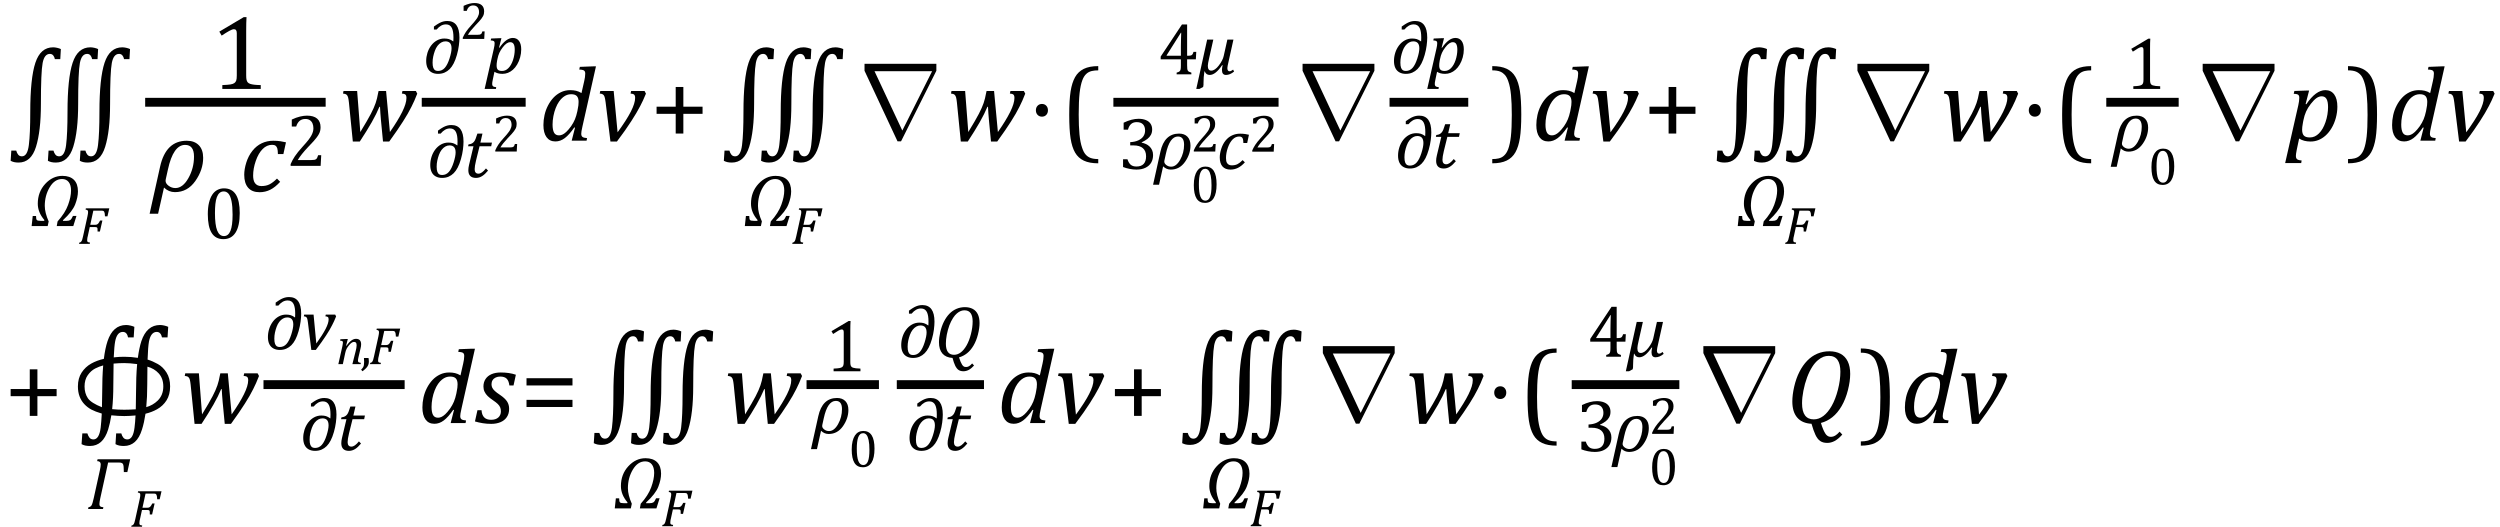 <?xml version="1.0" encoding="UTF-8" standalone="no"?><svg xmlns="http://www.w3.org/2000/svg" xmlns:xlink="http://www.w3.org/1999/xlink" stroke-dasharray="none" shape-rendering="auto" font-family="'Dialog'" width="469.813" text-rendering="auto" fill-opacity="1" contentScriptType="text/ecmascript" color-interpolation="auto" color-rendering="auto" preserveAspectRatio="xMidYMid meet" font-size="12" fill="black" stroke="black" image-rendering="auto" stroke-miterlimit="10" zoomAndPan="magnify" version="1.0" stroke-linecap="square" stroke-linejoin="miter" contentStyleType="text/css" font-style="normal" height="99" stroke-width="1" stroke-dashoffset="0" font-weight="normal" stroke-opacity="1" y="-42"><!--Converted from MathML using JEuclid--><defs id="genericDefs"/><g><g text-rendering="optimizeLegibility" transform="translate(1.031,26.44)" color-rendering="optimizeQuality" color-interpolation="linearRGB" image-rendering="optimizeQuality"><path d="M17.297 -15.328 L16.281 -15.328 Q16.203 -15.75 15.969 -16.031 Q15.734 -16.312 15.344 -16.312 Q14.312 -16.312 13.984 -14.617 Q13.656 -12.922 13.656 -6.844 Q13.656 -1.812 12.734 1.148 Q11.812 4.109 9.469 4.109 Q9 4.109 8.648 4.031 Q8.297 3.953 7.969 3.781 L8.094 1.859 L9.016 1.859 Q9.141 2.328 9.391 2.633 Q9.641 2.938 10.094 2.938 Q11.125 2.938 11.391 0.812 Q11.656 -1.312 11.656 -5.391 Q11.656 -11.734 12.617 -14.641 Q13.578 -17.547 15.953 -17.547 Q16.281 -17.547 16.703 -17.453 Q17.125 -17.359 17.406 -17.219 L17.297 -15.328 ZM23.297 -15.328 L22.281 -15.328 Q22.203 -15.75 21.969 -16.031 Q21.734 -16.312 21.344 -16.312 Q20.312 -16.312 19.984 -14.617 Q19.656 -12.922 19.656 -6.844 Q19.656 -1.812 18.734 1.148 Q17.812 4.109 15.469 4.109 Q15 4.109 14.648 4.031 Q14.297 3.953 13.969 3.781 L14.094 1.859 L15.016 1.859 Q15.141 2.328 15.391 2.633 Q15.641 2.938 16.094 2.938 Q17.125 2.938 17.391 0.812 Q17.656 -1.312 17.656 -5.391 Q17.656 -11.734 18.617 -14.641 Q19.578 -17.547 21.953 -17.547 Q22.281 -17.547 22.703 -17.453 Q23.125 -17.359 23.406 -17.219 L23.297 -15.328 ZM10.297 -15.328 L9.281 -15.328 Q9.203 -15.75 8.969 -16.031 Q8.734 -16.312 8.344 -16.312 Q7.312 -16.312 6.984 -14.617 Q6.656 -12.922 6.656 -6.844 Q6.656 -1.812 5.734 1.148 Q4.812 4.109 2.469 4.109 Q2 4.109 1.648 4.031 Q1.297 3.953 0.969 3.781 L1.094 1.859 L2.016 1.859 Q2.141 2.328 2.391 2.633 Q2.641 2.938 3.094 2.938 Q4.125 2.938 4.391 0.812 Q4.656 -1.312 4.656 -5.391 Q4.656 -11.734 5.617 -14.641 Q6.578 -17.547 8.953 -17.547 Q9.281 -17.547 9.703 -17.453 Q10.125 -17.359 10.406 -17.219 L10.297 -15.328 Z" stroke="none"/></g><g text-rendering="optimizeLegibility" transform="translate(5.898,42.487)" color-rendering="optimizeQuality" color-interpolation="linearRGB" image-rendering="optimizeQuality"><path d="M5.953 -1.125 L5.922 -0.984 L6.609 -0.984 Q7.062 -0.984 7.305 -1.141 Q7.547 -1.297 7.812 -1.906 L8.469 -1.906 L7.875 0 L4.766 0 L4.922 -0.875 Q6.344 -2.453 6.898 -3.984 Q7.453 -5.516 7.453 -6.672 Q7.453 -7.719 7.008 -8.281 Q6.562 -8.844 5.766 -8.844 Q4.359 -8.844 3.438 -7.289 Q2.516 -5.734 2.516 -3.797 Q2.516 -2.531 3.25 -0.875 L3.062 0 L0.047 0 L0.25 -1.891 L0.875 -1.891 Q0.875 -1.312 1.016 -1.148 Q1.156 -0.984 1.75 -0.984 L2.406 -0.984 L2.438 -1.141 Q1.203 -2.578 1.203 -4.203 Q1.203 -6.406 2.594 -7.922 Q3.984 -9.438 5.828 -9.438 Q7.25 -9.438 8 -8.688 Q8.75 -7.938 8.75 -6.531 Q8.75 -5.422 8.234 -4.086 Q7.719 -2.75 5.953 -1.125 Z" stroke="none"/></g><g text-rendering="optimizeLegibility" transform="translate(14.648,45.823)" color-rendering="optimizeQuality" color-interpolation="linearRGB" image-rendering="optimizeQuality"><path d="M1.844 -1.422 Q1.797 -1.281 1.781 -1.172 Q1.766 -1.062 1.75 -0.914 Q1.734 -0.766 1.734 -0.656 Q1.734 -0.516 1.781 -0.43 Q1.828 -0.344 1.93 -0.305 Q2.031 -0.266 2.266 -0.234 L2.219 0 L0.203 0 L0.266 -0.234 Q0.438 -0.266 0.531 -0.336 Q0.625 -0.406 0.688 -0.523 Q0.75 -0.641 0.805 -0.805 Q0.859 -0.969 0.969 -1.453 L1.797 -5.219 Q1.906 -5.703 1.906 -5.984 Q1.906 -6.219 1.797 -6.312 Q1.688 -6.406 1.438 -6.422 L1.484 -6.672 L5.891 -6.672 L5.547 -5.172 L5.078 -5.172 Q5.062 -5.516 5.031 -5.711 Q5 -5.906 4.945 -6.008 Q4.891 -6.109 4.828 -6.156 Q4.766 -6.203 4.672 -6.219 Q4.578 -6.234 4.406 -6.234 L2.891 -6.234 L2.312 -3.578 L3.234 -3.578 Q3.438 -3.578 3.578 -3.641 Q3.719 -3.703 3.844 -3.852 Q3.969 -4 4.156 -4.375 L4.594 -4.375 L4.125 -2.312 L3.688 -2.312 Q3.688 -2.625 3.68 -2.789 Q3.672 -2.953 3.625 -3.023 Q3.578 -3.094 3.492 -3.125 Q3.406 -3.156 3.172 -3.156 L2.219 -3.156 L1.844 -1.422 Z" stroke="none"/></g><g text-rendering="optimizeLegibility" stroke-width="1.667" color-interpolation="linearRGB" color-rendering="optimizeQuality" image-rendering="optimizeQuality"><line y2="19.22" fill="none" x1="28.115" x2="60.365" y1="19.22"/><path d="M6.781 -2.547 Q6.781 -1.984 6.852 -1.695 Q6.922 -1.406 7.078 -1.227 Q7.234 -1.047 7.539 -0.945 Q7.844 -0.844 8.305 -0.789 Q8.766 -0.734 9.516 -0.719 L9.516 0 L2.297 0 L2.297 -0.719 Q3.375 -0.766 3.844 -0.844 Q4.312 -0.922 4.555 -1.094 Q4.797 -1.266 4.906 -1.562 Q5.016 -1.859 5.016 -2.547 L5.016 -10.469 Q5.016 -10.859 4.883 -11.039 Q4.75 -11.219 4.484 -11.219 Q4.172 -11.219 3.594 -10.898 Q3.016 -10.578 2.172 -10.016 L1.734 -10.766 L6.312 -13.484 L6.844 -13.484 Q6.781 -12.547 6.781 -10.891 L6.781 -2.547 Z" stroke-width="1" transform="translate(39.483,16.709)" stroke="none"/></g><g text-rendering="optimizeLegibility" transform="translate(28.475,35.95)" color-rendering="optimizeQuality" color-interpolation="linearRGB" image-rendering="optimizeQuality"><path d="M2.344 -0.703 L1.234 4.219 L-0.359 4.219 L1.609 -4.625 Q2.688 -9.5 6.625 -9.5 Q8.062 -9.5 8.883 -8.664 Q9.703 -7.828 9.703 -6.297 Q9.703 -4.031 8.234 -1.938 Q6.766 0.156 4.406 0.156 Q3.219 0.156 2.344 -0.703 ZM3.078 -4.078 L2.672 -2.25 Q2.641 -2.109 2.641 -1.969 Q2.641 -1.469 3.211 -1.039 Q3.781 -0.609 4.484 -0.609 Q5.875 -0.609 6.93 -2.477 Q7.984 -4.344 7.984 -6.531 Q7.984 -8.719 6.312 -8.719 Q4.078 -8.719 3.078 -4.078 Z" stroke="none"/></g><g text-rendering="optimizeLegibility" transform="translate(38.178,44.833)" color-rendering="optimizeQuality" color-interpolation="linearRGB" image-rendering="optimizeQuality"><path d="M3.797 0.109 Q2.328 0.109 1.602 -1.055 Q0.875 -2.219 0.875 -4.578 Q0.875 -5.844 1.102 -6.758 Q1.328 -7.672 1.727 -8.266 Q2.125 -8.859 2.688 -9.148 Q3.25 -9.438 3.906 -9.438 Q5.406 -9.438 6.141 -8.281 Q6.875 -7.125 6.875 -4.797 Q6.875 -2.375 6.094 -1.133 Q5.312 0.109 3.797 0.109 ZM2.219 -4.781 Q2.219 -2.562 2.633 -1.516 Q3.047 -0.469 3.906 -0.469 Q4.734 -0.469 5.133 -1.453 Q5.531 -2.438 5.531 -4.484 Q5.531 -6.062 5.328 -7.039 Q5.125 -8.016 4.758 -8.438 Q4.391 -8.859 3.875 -8.859 Q3.406 -8.859 3.086 -8.578 Q2.766 -8.297 2.57 -7.773 Q2.375 -7.25 2.297 -6.492 Q2.219 -5.734 2.219 -4.781 Z" stroke="none"/></g><g text-rendering="optimizeLegibility" transform="translate(45.053,35.95)" color-rendering="optimizeQuality" color-interpolation="linearRGB" image-rendering="optimizeQuality"><path d="M7.172 -7 Q7.156 -7.734 7.055 -8.07 Q6.953 -8.406 6.727 -8.57 Q6.5 -8.734 6.078 -8.734 Q5.094 -8.734 4.305 -7.945 Q3.516 -7.156 3.016 -5.719 Q2.516 -4.281 2.516 -2.953 Q2.516 -2.547 2.594 -2.18 Q2.672 -1.812 2.852 -1.555 Q3.031 -1.297 3.328 -1.141 Q3.625 -0.984 4.078 -0.984 Q4.969 -0.984 5.617 -1.32 Q6.266 -1.656 7 -2.391 L7.594 -1.781 Q6.672 -0.766 5.742 -0.297 Q4.812 0.172 3.734 0.172 Q2.312 0.172 1.578 -0.672 Q0.844 -1.516 0.844 -3.109 Q0.844 -4.156 1.234 -5.406 Q1.625 -6.656 2.383 -7.609 Q3.141 -8.562 4.141 -9.031 Q5.141 -9.5 6.297 -9.5 Q7.078 -9.5 7.656 -9.406 Q8.234 -9.312 8.688 -9.203 L8.203 -7 L7.172 -7 Z" stroke="none"/></g><g text-rendering="optimizeLegibility" transform="translate(53.74,31.169)" color-rendering="optimizeQuality" color-interpolation="linearRGB" image-rendering="optimizeQuality"><path d="M4.797 -1.094 Q5.141 -1.094 5.344 -1.133 Q5.547 -1.172 5.672 -1.273 Q5.797 -1.375 5.867 -1.523 Q5.938 -1.672 6.047 -2 L6.625 -2 L6.516 0 L0.875 0 L0.875 -0.328 Q1.172 -1.047 1.672 -1.797 Q2.172 -2.547 3.094 -3.562 Q3.891 -4.438 4.234 -4.891 Q4.609 -5.391 4.797 -5.75 Q4.984 -6.109 5.07 -6.422 Q5.156 -6.734 5.156 -7.062 Q5.156 -7.578 4.992 -7.969 Q4.828 -8.359 4.492 -8.586 Q4.156 -8.812 3.641 -8.812 Q2.359 -8.812 1.922 -7.391 L1.094 -7.391 L1.094 -8.703 Q1.922 -9.094 2.641 -9.266 Q3.359 -9.438 3.938 -9.438 Q5.203 -9.438 5.852 -8.883 Q6.5 -8.328 6.5 -7.266 Q6.5 -6.906 6.43 -6.602 Q6.359 -6.297 6.203 -6 Q6.047 -5.703 5.789 -5.359 Q5.531 -5.016 5.219 -4.664 Q4.906 -4.312 4.125 -3.5 Q2.828 -2.125 2.219 -1.094 L4.797 -1.094 Z" stroke="none"/></g><g text-rendering="optimizeLegibility" transform="translate(63.71,26.44)" color-rendering="optimizeQuality" color-interpolation="linearRGB" image-rendering="optimizeQuality"><path d="M9.562 -1.625 Q11.078 -3.797 11.875 -5.406 Q12.672 -7.016 12.672 -8.031 Q12.672 -8.5 12.477 -8.664 Q12.281 -8.828 11.812 -8.859 L11.922 -9.344 L14.438 -9.344 L14.703 -8.844 Q14.359 -7.984 14.156 -7.516 Q13.953 -7.047 13.617 -6.383 Q13.281 -5.719 12.914 -5.07 Q12.547 -4.422 12.039 -3.633 Q11.531 -2.844 10.906 -1.922 Q10.281 -1 9.438 0.156 L8.266 0.156 L7.875 -3.922 Q7.828 -4.406 7.773 -5.18 Q7.719 -5.953 7.703 -6.375 L7.594 -6.375 Q7.062 -5.078 6.156 -3.484 Q5.25 -1.891 3.906 0.156 L2.594 0.156 L1.859 -7.203 Q1.797 -7.766 1.711 -8.117 Q1.625 -8.469 1.422 -8.641 Q1.219 -8.812 0.75 -8.859 L0.844 -9.344 L3.406 -9.344 L4 -1.625 Q5.375 -3.875 5.984 -5.047 Q6.594 -6.219 6.883 -7.078 Q7.172 -7.938 7.328 -8.859 L7.438 -9.344 L8.844 -9.344 L9.562 -1.625 Z" stroke="none"/></g><g text-rendering="optimizeLegibility" stroke-width="1.667" color-interpolation="linearRGB" color-rendering="optimizeQuality" image-rendering="optimizeQuality"><line y2="19.22" fill="none" x1="80.091" x2="97.95" y1="19.22"/><path d="M5.672 -5.984 L5.688 -6.156 Q5.703 -6.484 5.703 -6.719 Q5.703 -7.281 5.633 -7.734 Q5.562 -8.188 5.406 -8.508 Q5.25 -8.828 4.977 -9.008 Q4.703 -9.188 4.297 -9.188 Q3.797 -9.188 3.367 -8.945 Q2.938 -8.703 2.531 -8.219 L2.031 -8.219 L2.031 -8.781 Q2.688 -9.25 3.047 -9.438 Q3.406 -9.625 3.766 -9.727 Q4.125 -9.828 4.547 -9.828 Q5.688 -9.828 6.258 -9.047 Q6.828 -8.266 6.828 -6.703 Q6.828 -6.078 6.719 -5.219 Q6.609 -4.359 6.344 -3.43 Q6.078 -2.5 5.742 -1.852 Q5.406 -1.203 4.984 -0.781 Q4.562 -0.359 4.023 -0.125 Q3.484 0.109 2.797 0.109 Q2.109 0.109 1.602 -0.172 Q1.094 -0.453 0.836 -0.992 Q0.578 -1.531 0.578 -2.312 Q0.578 -3.078 0.812 -3.836 Q1.047 -4.594 1.508 -5.211 Q1.969 -5.828 2.609 -6.18 Q3.25 -6.531 3.984 -6.531 Q4.484 -6.531 4.852 -6.422 Q5.219 -6.312 5.672 -5.984 ZM5.344 -4.672 Q5.344 -5.359 5.055 -5.68 Q4.766 -6 4.188 -6 Q3.781 -6 3.398 -5.781 Q3.016 -5.562 2.711 -5.164 Q2.406 -4.766 2.211 -4.227 Q2.016 -3.688 1.898 -3.141 Q1.781 -2.594 1.781 -2 Q1.781 -1.375 1.914 -1.031 Q2.047 -0.688 2.266 -0.562 Q2.484 -0.438 2.812 -0.438 Q3.562 -0.438 4.078 -1.023 Q4.594 -1.609 4.969 -2.797 Q5.344 -3.984 5.344 -4.672 Z" stroke-width="1" transform="translate(79.513,13.771)" stroke="none"/></g><g text-rendering="optimizeLegibility" transform="translate(86.341,7.318)" color-rendering="optimizeQuality" color-interpolation="linearRGB" image-rendering="optimizeQuality"><path d="M3.422 -0.781 Q3.672 -0.781 3.812 -0.812 Q3.953 -0.844 4.047 -0.914 Q4.141 -0.984 4.188 -1.094 Q4.234 -1.203 4.312 -1.422 L4.734 -1.422 L4.656 0 L0.625 0 L0.625 -0.234 Q0.844 -0.75 1.195 -1.289 Q1.547 -1.828 2.203 -2.547 Q2.781 -3.172 3.016 -3.5 Q3.297 -3.844 3.43 -4.102 Q3.562 -4.359 3.625 -4.586 Q3.688 -4.812 3.688 -5.047 Q3.688 -5.406 3.57 -5.688 Q3.453 -5.969 3.211 -6.133 Q2.969 -6.297 2.594 -6.297 Q1.688 -6.297 1.375 -5.281 L0.781 -5.281 L0.781 -6.219 Q1.375 -6.5 1.883 -6.625 Q2.391 -6.75 2.812 -6.75 Q3.719 -6.75 4.18 -6.352 Q4.641 -5.953 4.641 -5.188 Q4.641 -4.938 4.594 -4.719 Q4.547 -4.5 4.438 -4.289 Q4.328 -4.078 4.141 -3.828 Q3.953 -3.578 3.727 -3.328 Q3.5 -3.078 2.953 -2.5 Q2.016 -1.516 1.594 -0.781 L3.422 -0.781 Z" stroke="none"/></g><g text-rendering="optimizeLegibility" transform="translate(91.138,13.771)" color-rendering="optimizeQuality" color-interpolation="linearRGB" image-rendering="optimizeQuality"><path d="M1.469 1.203 Q1.391 1.531 1.375 1.711 Q1.359 1.891 1.359 2.016 Q1.359 2.219 1.43 2.336 Q1.5 2.453 1.641 2.516 Q1.781 2.578 2.109 2.609 L2.062 2.938 L-0.062 2.938 L1.672 -4.656 Q1.812 -5.234 1.812 -5.641 Q1.812 -5.844 1.75 -5.945 Q1.688 -6.047 1.547 -6.102 Q1.406 -6.156 1.078 -6.172 L1.156 -6.531 L2.703 -6.594 L3.094 -6.594 L2.641 -4.812 L2.719 -4.797 Q3.984 -6.641 5.234 -6.641 Q5.984 -6.641 6.398 -6.078 Q6.812 -5.516 6.812 -4.484 Q6.812 -3.734 6.609 -2.992 Q6.406 -2.25 6.047 -1.648 Q5.688 -1.047 5.25 -0.664 Q4.812 -0.281 4.32 -0.086 Q3.828 0.109 3.281 0.109 Q2.375 0.109 1.781 -0.281 L1.469 1.203 ZM2.281 -2.375 Q2.219 -2.016 2.203 -1.828 Q2.188 -1.641 2.188 -1.453 Q2.188 -0.922 2.414 -0.68 Q2.641 -0.438 3.203 -0.438 Q3.547 -0.438 3.844 -0.57 Q4.141 -0.703 4.398 -0.961 Q4.656 -1.219 4.875 -1.594 Q5.094 -1.969 5.258 -2.453 Q5.422 -2.938 5.508 -3.453 Q5.594 -3.969 5.594 -4.422 Q5.594 -5.141 5.391 -5.492 Q5.188 -5.844 4.75 -5.844 Q4.406 -5.844 4.062 -5.609 Q3.719 -5.375 3.32 -4.852 Q2.922 -4.328 2.695 -3.828 Q2.469 -3.328 2.344 -2.672 L2.281 -2.375 Z" stroke="none"/></g><g text-rendering="optimizeLegibility" transform="translate(80.278,33.325)" color-rendering="optimizeQuality" color-interpolation="linearRGB" image-rendering="optimizeQuality"><path d="M5.672 -5.984 L5.688 -6.156 Q5.703 -6.484 5.703 -6.719 Q5.703 -7.281 5.633 -7.734 Q5.562 -8.188 5.406 -8.508 Q5.25 -8.828 4.977 -9.008 Q4.703 -9.188 4.297 -9.188 Q3.797 -9.188 3.367 -8.945 Q2.938 -8.703 2.531 -8.219 L2.031 -8.219 L2.031 -8.781 Q2.688 -9.25 3.047 -9.438 Q3.406 -9.625 3.766 -9.727 Q4.125 -9.828 4.547 -9.828 Q5.688 -9.828 6.258 -9.047 Q6.828 -8.266 6.828 -6.703 Q6.828 -6.078 6.719 -5.219 Q6.609 -4.359 6.344 -3.43 Q6.078 -2.5 5.742 -1.852 Q5.406 -1.203 4.984 -0.781 Q4.562 -0.359 4.023 -0.125 Q3.484 0.109 2.797 0.109 Q2.109 0.109 1.602 -0.172 Q1.094 -0.453 0.836 -0.992 Q0.578 -1.531 0.578 -2.312 Q0.578 -3.078 0.812 -3.836 Q1.047 -4.594 1.508 -5.211 Q1.969 -5.828 2.609 -6.18 Q3.25 -6.531 3.984 -6.531 Q4.484 -6.531 4.852 -6.422 Q5.219 -6.312 5.672 -5.984 ZM5.344 -4.672 Q5.344 -5.359 5.055 -5.68 Q4.766 -6 4.188 -6 Q3.781 -6 3.398 -5.781 Q3.016 -5.562 2.711 -5.164 Q2.406 -4.766 2.211 -4.227 Q2.016 -3.688 1.898 -3.141 Q1.781 -2.594 1.781 -2 Q1.781 -1.375 1.914 -1.031 Q2.047 -0.688 2.266 -0.562 Q2.484 -0.438 2.812 -0.438 Q3.562 -0.438 4.078 -1.023 Q4.594 -1.609 4.969 -2.797 Q5.344 -3.984 5.344 -4.672 Z" stroke="none"/></g><g text-rendering="optimizeLegibility" transform="translate(87.106,33.325)" color-rendering="optimizeQuality" color-interpolation="linearRGB" image-rendering="optimizeQuality"><path d="M4.609 -1.266 Q4.047 -0.578 3.5 -0.234 Q2.953 0.109 2.344 0.109 Q1.625 0.109 1.266 -0.258 Q0.906 -0.625 0.906 -1.328 Q0.906 -1.766 1.031 -2.297 L1.875 -5.844 L0.859 -5.844 L0.938 -6.188 Q1.344 -6.234 1.578 -6.367 Q1.812 -6.5 1.977 -6.703 Q2.141 -6.906 2.273 -7.242 Q2.406 -7.578 2.609 -8.219 L3.562 -8.219 L3.172 -6.531 L5.344 -6.531 L5.203 -5.844 L3.016 -5.844 L2.359 -3.188 Q2.094 -2.078 2.094 -1.531 Q2.094 -1.125 2.273 -0.906 Q2.453 -0.688 2.797 -0.688 Q3.125 -0.688 3.469 -0.93 Q3.812 -1.172 4.219 -1.672 L4.609 -1.266 Z" stroke="none"/></g><g text-rendering="optimizeLegibility" transform="translate(92.45,28.481)" color-rendering="optimizeQuality" color-interpolation="linearRGB" image-rendering="optimizeQuality"><path d="M3.422 -0.781 Q3.672 -0.781 3.812 -0.812 Q3.953 -0.844 4.047 -0.914 Q4.141 -0.984 4.188 -1.094 Q4.234 -1.203 4.312 -1.422 L4.734 -1.422 L4.656 0 L0.625 0 L0.625 -0.234 Q0.844 -0.75 1.195 -1.289 Q1.547 -1.828 2.203 -2.547 Q2.781 -3.172 3.016 -3.5 Q3.297 -3.844 3.43 -4.102 Q3.562 -4.359 3.625 -4.586 Q3.688 -4.812 3.688 -5.047 Q3.688 -5.406 3.57 -5.688 Q3.453 -5.969 3.211 -6.133 Q2.969 -6.297 2.594 -6.297 Q1.688 -6.297 1.375 -5.281 L0.781 -5.281 L0.781 -6.219 Q1.375 -6.5 1.883 -6.625 Q2.391 -6.75 2.812 -6.75 Q3.719 -6.75 4.18 -6.352 Q4.641 -5.953 4.641 -5.188 Q4.641 -4.938 4.594 -4.719 Q4.547 -4.5 4.438 -4.289 Q4.328 -4.078 4.141 -3.828 Q3.953 -3.578 3.727 -3.328 Q3.5 -3.078 2.953 -2.5 Q2.016 -1.516 1.594 -0.781 L3.422 -0.781 Z" stroke="none"/></g><g text-rendering="optimizeLegibility" transform="translate(101.294,26.44)" color-rendering="optimizeQuality" color-interpolation="linearRGB" image-rendering="optimizeQuality"><path d="M8.5 -11.219 Q8.578 -11.531 8.633 -11.922 Q8.688 -12.312 8.688 -12.609 Q8.688 -12.906 8.586 -13.055 Q8.484 -13.203 8.281 -13.273 Q8.078 -13.344 7.562 -13.375 L7.672 -13.875 L10.125 -13.969 L10.703 -13.969 L8.172 -2.719 Q8.031 -2.094 7.984 -1.797 Q7.938 -1.5 7.938 -1.297 Q7.938 -0.891 8.164 -0.711 Q8.391 -0.531 9.031 -0.484 L8.938 0 L6.141 0 L6.766 -2.453 L6.625 -2.484 Q5.688 -1.125 4.852 -0.492 Q4.016 0.141 3.078 0.141 Q2 0.141 1.414 -0.664 Q0.828 -1.469 0.828 -2.938 Q0.828 -3.875 1.039 -4.82 Q1.25 -5.766 1.688 -6.609 Q2.125 -7.453 2.727 -8.094 Q3.328 -8.734 4.125 -9.117 Q4.922 -9.5 5.859 -9.5 Q6.453 -9.5 6.961 -9.383 Q7.469 -9.266 7.984 -8.953 L8.5 -11.219 ZM7.281 -5.953 Q7.438 -6.656 7.438 -7.281 Q7.438 -8.031 7.109 -8.383 Q6.781 -8.734 6.031 -8.734 Q5.625 -8.734 5.258 -8.602 Q4.891 -8.469 4.508 -8.164 Q4.125 -7.859 3.773 -7.359 Q3.422 -6.859 3.141 -6.148 Q2.859 -5.438 2.703 -4.617 Q2.547 -3.797 2.547 -3.031 Q2.547 -2.016 2.828 -1.508 Q3.109 -1 3.766 -1 Q4.062 -1 4.391 -1.141 Q4.719 -1.281 5.117 -1.648 Q5.516 -2.016 6.031 -2.719 Q6.484 -3.375 6.75 -4.016 Q7.016 -4.656 7.203 -5.531 L7.281 -5.953 Z" stroke="none"/></g><g text-rendering="optimizeLegibility" transform="translate(111.998,26.44)" color-rendering="optimizeQuality" color-interpolation="linearRGB" image-rendering="optimizeQuality"><path d="M9.125 -9.344 L9.391 -8.844 Q9.031 -7.984 8.836 -7.562 Q8.641 -7.141 8.312 -6.508 Q7.984 -5.875 7.578 -5.188 Q7.172 -4.5 6.656 -3.703 Q6.141 -2.906 5.484 -1.961 Q4.828 -1.016 3.938 0.156 L2.719 0.156 L1.812 -7.219 Q1.719 -7.938 1.617 -8.242 Q1.516 -8.547 1.32 -8.688 Q1.125 -8.828 0.703 -8.859 L0.812 -9.344 L3.328 -9.344 L4.062 -1.578 Q5.75 -3.891 6.555 -5.469 Q7.359 -7.047 7.359 -8.031 Q7.359 -8.5 7.164 -8.664 Q6.969 -8.828 6.5 -8.859 L6.609 -9.344 L9.125 -9.344 Z" stroke="none"/></g><g text-rendering="optimizeLegibility" transform="translate(122.169,26.44)" color-rendering="optimizeQuality" color-interpolation="linearRGB" image-rendering="optimizeQuality"><path d="M6.25 -5.047 L6.25 -1.344 L4.812 -1.344 L4.812 -5.047 L1.219 -5.047 L1.219 -6.391 L4.812 -6.391 L4.812 -10.094 L6.25 -10.094 L6.25 -6.391 L9.859 -6.391 L9.859 -5.047 L6.25 -5.047 Z" stroke="none"/></g><g text-rendering="optimizeLegibility" transform="translate(135.06,26.44)" color-rendering="optimizeQuality" color-interpolation="linearRGB" image-rendering="optimizeQuality"><path d="M17.297 -15.328 L16.281 -15.328 Q16.203 -15.75 15.969 -16.031 Q15.734 -16.312 15.344 -16.312 Q14.312 -16.312 13.984 -14.617 Q13.656 -12.922 13.656 -6.844 Q13.656 -1.812 12.734 1.148 Q11.812 4.109 9.469 4.109 Q9 4.109 8.648 4.031 Q8.297 3.953 7.969 3.781 L8.094 1.859 L9.016 1.859 Q9.141 2.328 9.391 2.633 Q9.641 2.938 10.094 2.938 Q11.125 2.938 11.391 0.812 Q11.656 -1.312 11.656 -5.391 Q11.656 -11.734 12.617 -14.641 Q13.578 -17.547 15.953 -17.547 Q16.281 -17.547 16.703 -17.453 Q17.125 -17.359 17.406 -17.219 L17.297 -15.328 ZM23.297 -15.328 L22.281 -15.328 Q22.203 -15.75 21.969 -16.031 Q21.734 -16.312 21.344 -16.312 Q20.312 -16.312 19.984 -14.617 Q19.656 -12.922 19.656 -6.844 Q19.656 -1.812 18.734 1.148 Q17.812 4.109 15.469 4.109 Q15 4.109 14.648 4.031 Q14.297 3.953 13.969 3.781 L14.094 1.859 L15.016 1.859 Q15.141 2.328 15.391 2.633 Q15.641 2.938 16.094 2.938 Q17.125 2.938 17.391 0.812 Q17.656 -1.312 17.656 -5.391 Q17.656 -11.734 18.617 -14.641 Q19.578 -17.547 21.953 -17.547 Q22.281 -17.547 22.703 -17.453 Q23.125 -17.359 23.406 -17.219 L23.297 -15.328 ZM10.297 -15.328 L9.281 -15.328 Q9.203 -15.75 8.969 -16.031 Q8.734 -16.312 8.344 -16.312 Q7.312 -16.312 6.984 -14.617 Q6.656 -12.922 6.656 -6.844 Q6.656 -1.812 5.734 1.148 Q4.812 4.109 2.469 4.109 Q2 4.109 1.648 4.031 Q1.297 3.953 0.969 3.781 L1.094 1.859 L2.016 1.859 Q2.141 2.328 2.391 2.633 Q2.641 2.938 3.094 2.938 Q4.125 2.938 4.391 0.812 Q4.656 -1.312 4.656 -5.391 Q4.656 -11.734 5.617 -14.641 Q6.578 -17.547 8.953 -17.547 Q9.281 -17.547 9.703 -17.453 Q10.125 -17.359 10.406 -17.219 L10.297 -15.328 Z" stroke="none"/></g><g text-rendering="optimizeLegibility" transform="translate(139.927,42.487)" color-rendering="optimizeQuality" color-interpolation="linearRGB" image-rendering="optimizeQuality"><path d="M5.953 -1.125 L5.922 -0.984 L6.609 -0.984 Q7.062 -0.984 7.305 -1.141 Q7.547 -1.297 7.812 -1.906 L8.469 -1.906 L7.875 0 L4.766 0 L4.922 -0.875 Q6.344 -2.453 6.898 -3.984 Q7.453 -5.516 7.453 -6.672 Q7.453 -7.719 7.008 -8.281 Q6.562 -8.844 5.766 -8.844 Q4.359 -8.844 3.438 -7.289 Q2.516 -5.734 2.516 -3.797 Q2.516 -2.531 3.25 -0.875 L3.062 0 L0.047 0 L0.25 -1.891 L0.875 -1.891 Q0.875 -1.312 1.016 -1.148 Q1.156 -0.984 1.75 -0.984 L2.406 -0.984 L2.438 -1.141 Q1.203 -2.578 1.203 -4.203 Q1.203 -6.406 2.594 -7.922 Q3.984 -9.438 5.828 -9.438 Q7.25 -9.438 8 -8.688 Q8.75 -7.938 8.75 -6.531 Q8.75 -5.422 8.234 -4.086 Q7.719 -2.75 5.953 -1.125 Z" stroke="none"/></g><g text-rendering="optimizeLegibility" transform="translate(148.677,45.823)" color-rendering="optimizeQuality" color-interpolation="linearRGB" image-rendering="optimizeQuality"><path d="M1.844 -1.422 Q1.797 -1.281 1.781 -1.172 Q1.766 -1.062 1.75 -0.914 Q1.734 -0.766 1.734 -0.656 Q1.734 -0.516 1.781 -0.43 Q1.828 -0.344 1.93 -0.305 Q2.031 -0.266 2.266 -0.234 L2.219 0 L0.203 0 L0.266 -0.234 Q0.438 -0.266 0.531 -0.336 Q0.625 -0.406 0.688 -0.523 Q0.75 -0.641 0.805 -0.805 Q0.859 -0.969 0.969 -1.453 L1.797 -5.219 Q1.906 -5.703 1.906 -5.984 Q1.906 -6.219 1.797 -6.312 Q1.688 -6.406 1.438 -6.422 L1.484 -6.672 L5.891 -6.672 L5.547 -5.172 L5.078 -5.172 Q5.062 -5.516 5.031 -5.711 Q5 -5.906 4.945 -6.008 Q4.891 -6.109 4.828 -6.156 Q4.766 -6.203 4.672 -6.219 Q4.578 -6.234 4.406 -6.234 L2.891 -6.234 L2.312 -3.578 L3.234 -3.578 Q3.438 -3.578 3.578 -3.641 Q3.719 -3.703 3.844 -3.852 Q3.969 -4 4.156 -4.375 L4.594 -4.375 L4.125 -2.312 L3.688 -2.312 Q3.688 -2.625 3.68 -2.789 Q3.672 -2.953 3.625 -3.023 Q3.578 -3.094 3.492 -3.125 Q3.406 -3.156 3.172 -3.156 L2.219 -3.156 L1.844 -1.422 Z" stroke="none"/></g><g text-rendering="optimizeLegibility" transform="translate(160.294,26.44)" color-rendering="optimizeQuality" color-interpolation="linearRGB" image-rendering="optimizeQuality"><path d="M15.672 -14.453 L15.672 -13.141 L9.031 0.125 L8.375 0.125 L2.172 -13.141 L2.172 -14.453 L15.672 -14.453 ZM14.875 -13.062 L4.047 -13.062 L9.266 -1.922 L9.281 -1.922 L14.875 -13.062 Z" stroke="none"/></g><g text-rendering="optimizeLegibility" transform="translate(177.966,26.44)" color-rendering="optimizeQuality" color-interpolation="linearRGB" image-rendering="optimizeQuality"><path d="M9.562 -1.625 Q11.078 -3.797 11.875 -5.406 Q12.672 -7.016 12.672 -8.031 Q12.672 -8.5 12.477 -8.664 Q12.281 -8.828 11.812 -8.859 L11.922 -9.344 L14.438 -9.344 L14.703 -8.844 Q14.359 -7.984 14.156 -7.516 Q13.953 -7.047 13.617 -6.383 Q13.281 -5.719 12.914 -5.07 Q12.547 -4.422 12.039 -3.633 Q11.531 -2.844 10.906 -1.922 Q10.281 -1 9.438 0.156 L8.266 0.156 L7.875 -3.922 Q7.828 -4.406 7.773 -5.18 Q7.719 -5.953 7.703 -6.375 L7.594 -6.375 Q7.062 -5.078 6.156 -3.484 Q5.25 -1.891 3.906 0.156 L2.594 0.156 L1.859 -7.203 Q1.797 -7.766 1.711 -8.117 Q1.625 -8.469 1.422 -8.641 Q1.219 -8.812 0.75 -8.859 L0.844 -9.344 L3.406 -9.344 L4 -1.625 Q5.375 -3.875 5.984 -5.047 Q6.594 -6.219 6.883 -7.078 Q7.172 -7.938 7.328 -8.859 L7.438 -9.344 L8.844 -9.344 L9.562 -1.625 Z" stroke="none"/></g><g text-rendering="optimizeLegibility" transform="translate(192.982,26.44)" color-rendering="optimizeQuality" color-interpolation="linearRGB" image-rendering="optimizeQuality"><path d="M2.828 -6.906 Q3.328 -6.906 3.641 -6.57 Q3.953 -6.234 3.953 -5.719 Q3.953 -5.188 3.641 -4.852 Q3.328 -4.516 2.828 -4.516 Q2.328 -4.516 2.008 -4.852 Q1.688 -5.188 1.688 -5.719 Q1.688 -6.234 2.008 -6.57 Q2.328 -6.906 2.828 -6.906 Z" stroke="none"/></g><g text-rendering="optimizeLegibility" transform="translate(199.169,26.44)" color-rendering="optimizeQuality" color-interpolation="linearRGB" image-rendering="optimizeQuality"><path d="M7.219 4.25 Q5.562 4.25 4.508 3.75 Q3.453 3.25 2.867 2.234 Q2.281 1.219 2.023 -0.414 Q1.766 -2.047 1.766 -4.844 Q1.766 -7.625 2.023 -9.266 Q2.281 -10.906 2.867 -11.945 Q3.453 -12.984 4.508 -13.5 Q5.562 -14.016 7.219 -14.016 L7.219 -13.219 Q6.531 -13.219 6 -13.094 Q5.406 -12.953 4.984 -12.562 Q4.516 -12.141 4.234 -11.375 Q3.891 -10.469 3.719 -8.984 Q3.547 -7.406 3.547 -4.922 Q3.547 -2.719 3.695 -1.18 Q3.844 0.359 4.188 1.328 Q4.453 2.156 4.859 2.609 Q5.219 3.016 5.719 3.219 Q6.297 3.453 7.219 3.453 L7.219 4.25 Z" stroke="none"/></g><g text-rendering="optimizeLegibility" stroke-width="1.667" color-interpolation="linearRGB" color-rendering="optimizeQuality" image-rendering="optimizeQuality"><line y2="19.22" fill="none" x1="210.066" x2="239.441" y1="19.22"/><path d="M3.531 -0.328 Q3.953 -0.438 4.094 -0.578 Q4.234 -0.719 4.281 -0.961 Q4.328 -1.203 4.328 -1.703 L4.328 -2.828 L0.531 -2.828 L0.531 -3.344 L4.531 -9.375 L5.5 -9.375 L5.5 -3.5 L5.641 -3.5 Q6.047 -3.5 6.219 -3.555 Q6.391 -3.609 6.5 -3.758 Q6.609 -3.906 6.703 -4.234 L7.219 -4.234 L7.141 -2.828 L5.5 -2.828 L5.5 -1.703 Q5.5 -1.25 5.531 -1.039 Q5.562 -0.828 5.633 -0.703 Q5.703 -0.578 5.844 -0.5 Q5.984 -0.422 6.297 -0.328 L6.297 0 L3.531 0 L3.531 -0.328 ZM1.656 -3.5 L4.328 -3.5 L4.328 -5.203 Q4.328 -5.844 4.352 -6.641 Q4.375 -7.438 4.391 -7.828 L4.328 -7.828 L1.656 -3.594 L1.656 -3.5 Z" stroke-width="1" transform="translate(217.589,13.975)" stroke="none"/></g><g text-rendering="optimizeLegibility" transform="translate(224.871,13.975)" color-rendering="optimizeQuality" color-interpolation="linearRGB" image-rendering="optimizeQuality"><path d="M7.047 -0.531 Q6.281 0.109 5.516 0.109 Q4.766 0.109 4.766 -0.828 Q4.766 -1.188 4.891 -1.703 L4.797 -1.734 Q3.562 0.109 2.469 0.109 Q1.781 0.109 1.531 -0.562 L1.469 -0.562 Q1.297 0.516 1.297 1.688 L1.297 1.828 Q1.297 1.906 1.297 1.969 L1.234 2.359 L0.547 2.734 L-0.062 2.734 L1.984 -6.531 L3.141 -6.531 L2.359 -3.047 Q2.109 -1.984 2.109 -1.609 Q2.109 -0.703 2.75 -0.703 Q3.438 -0.703 4.18 -1.672 Q4.922 -2.641 5.094 -3.453 L5.781 -6.531 L6.922 -6.531 L5.844 -1.656 Q5.781 -1.375 5.781 -1.188 Q5.781 -0.578 6.203 -0.578 Q6.469 -0.578 6.859 -0.891 L7.047 -0.531 Z" stroke="none"/></g><g text-rendering="optimizeLegibility" transform="translate(210.066,31.762)" color-rendering="optimizeQuality" color-interpolation="linearRGB" image-rendering="optimizeQuality"><path d="M1.094 -7.391 L1.094 -8.703 Q1.875 -9.078 2.57 -9.258 Q3.266 -9.438 3.906 -9.438 Q4.672 -9.438 5.258 -9.203 Q5.844 -8.969 6.148 -8.516 Q6.453 -8.062 6.453 -7.438 Q6.453 -6.859 6.219 -6.422 Q5.984 -5.984 5.562 -5.656 Q5.141 -5.328 4.484 -5.016 L4.484 -4.953 Q4.891 -4.875 5.281 -4.695 Q5.672 -4.516 5.969 -4.227 Q6.266 -3.938 6.445 -3.539 Q6.625 -3.141 6.625 -2.625 Q6.625 -1.828 6.281 -1.219 Q5.938 -0.609 5.227 -0.25 Q4.516 0.109 3.5 0.109 Q2.906 0.109 2.227 -0.023 Q1.547 -0.156 0.984 -0.375 L0.984 -1.828 L1.812 -1.828 Q2.047 -1.109 2.438 -0.789 Q2.828 -0.469 3.5 -0.469 Q4.391 -0.469 4.852 -0.953 Q5.312 -1.438 5.312 -2.391 Q5.312 -3.391 4.711 -3.914 Q4.109 -4.438 2.938 -4.438 L2.328 -4.438 L2.328 -5.047 Q3.25 -5.094 3.883 -5.398 Q4.516 -5.703 4.82 -6.172 Q5.125 -6.641 5.125 -7.234 Q5.125 -7.984 4.727 -8.398 Q4.328 -8.812 3.547 -8.812 Q2.906 -8.812 2.5 -8.461 Q2.094 -8.109 1.906 -7.391 L1.094 -7.391 Z" stroke="none"/></g><g text-rendering="optimizeLegibility" transform="translate(216.941,31.762)" color-rendering="optimizeQuality" color-interpolation="linearRGB" image-rendering="optimizeQuality"><path d="M1.641 -0.5 L0.875 2.953 L-0.25 2.953 L1.125 -3.234 Q1.875 -6.656 4.641 -6.656 Q5.641 -6.656 6.211 -6.07 Q6.781 -5.484 6.781 -4.406 Q6.781 -2.812 5.758 -1.352 Q4.734 0.109 3.078 0.109 Q2.25 0.109 1.641 -0.5 ZM2.156 -2.859 L1.875 -1.578 Q1.859 -1.484 1.859 -1.375 Q1.859 -1.031 2.25 -0.734 Q2.641 -0.438 3.141 -0.438 Q4.109 -0.438 4.844 -1.742 Q5.578 -3.047 5.578 -4.562 Q5.578 -6.109 4.422 -6.109 Q2.859 -6.109 2.156 -2.859 Z" stroke="none"/></g><g text-rendering="optimizeLegibility" transform="translate(223.722,38.052)" color-rendering="optimizeQuality" color-interpolation="linearRGB" image-rendering="optimizeQuality"><path d="M2.719 0.078 Q1.656 0.078 1.141 -0.75 Q0.625 -1.578 0.625 -3.266 Q0.625 -4.172 0.789 -4.828 Q0.953 -5.484 1.234 -5.906 Q1.516 -6.328 1.914 -6.539 Q2.312 -6.75 2.797 -6.75 Q3.859 -6.75 4.383 -5.922 Q4.906 -5.094 4.906 -3.422 Q4.906 -1.688 4.352 -0.805 Q3.797 0.078 2.719 0.078 ZM1.578 -3.422 Q1.578 -1.828 1.875 -1.086 Q2.172 -0.344 2.797 -0.344 Q3.391 -0.344 3.672 -1.039 Q3.953 -1.734 3.953 -3.203 Q3.953 -4.328 3.805 -5.023 Q3.656 -5.719 3.398 -6.023 Q3.141 -6.328 2.766 -6.328 Q2.438 -6.328 2.211 -6.125 Q1.984 -5.922 1.844 -5.547 Q1.703 -5.172 1.641 -4.633 Q1.578 -4.094 1.578 -3.422 Z" stroke="none"/></g><g text-rendering="optimizeLegibility" transform="translate(223.722,28.481)" color-rendering="optimizeQuality" color-interpolation="linearRGB" image-rendering="optimizeQuality"><path d="M3.422 -0.781 Q3.672 -0.781 3.812 -0.812 Q3.953 -0.844 4.047 -0.914 Q4.141 -0.984 4.188 -1.094 Q4.234 -1.203 4.312 -1.422 L4.734 -1.422 L4.656 0 L0.625 0 L0.625 -0.234 Q0.844 -0.75 1.195 -1.289 Q1.547 -1.828 2.203 -2.547 Q2.781 -3.172 3.016 -3.5 Q3.297 -3.844 3.43 -4.102 Q3.562 -4.359 3.625 -4.586 Q3.688 -4.812 3.688 -5.047 Q3.688 -5.406 3.57 -5.688 Q3.453 -5.969 3.211 -6.133 Q2.969 -6.297 2.594 -6.297 Q1.688 -6.297 1.375 -5.281 L0.781 -5.281 L0.781 -6.219 Q1.375 -6.5 1.883 -6.625 Q2.391 -6.75 2.812 -6.75 Q3.719 -6.75 4.18 -6.352 Q4.641 -5.953 4.641 -5.188 Q4.641 -4.938 4.594 -4.719 Q4.547 -4.5 4.438 -4.289 Q4.328 -4.078 4.141 -3.828 Q3.953 -3.578 3.727 -3.328 Q3.5 -3.078 2.953 -2.5 Q2.016 -1.516 1.594 -0.781 L3.422 -0.781 Z" stroke="none"/></g><g text-rendering="optimizeLegibility" transform="translate(228.629,31.762)" color-rendering="optimizeQuality" color-interpolation="linearRGB" image-rendering="optimizeQuality"><path d="M5.031 -4.891 Q5.016 -5.422 4.945 -5.648 Q4.875 -5.875 4.711 -5.992 Q4.547 -6.109 4.25 -6.109 Q3.562 -6.109 3.016 -5.562 Q2.469 -5.016 2.117 -4.008 Q1.766 -3 1.766 -2.062 Q1.766 -1.781 1.812 -1.523 Q1.859 -1.266 1.992 -1.086 Q2.125 -0.906 2.328 -0.797 Q2.531 -0.688 2.859 -0.688 Q3.484 -0.688 3.938 -0.922 Q4.391 -1.156 4.891 -1.672 L5.312 -1.25 Q4.672 -0.547 4.016 -0.219 Q3.359 0.109 2.609 0.109 Q1.625 0.109 1.109 -0.477 Q0.594 -1.062 0.594 -2.188 Q0.594 -2.906 0.867 -3.781 Q1.141 -4.656 1.664 -5.32 Q2.188 -5.984 2.898 -6.312 Q3.609 -6.641 4.406 -6.641 Q4.953 -6.641 5.359 -6.578 Q5.766 -6.516 6.078 -6.438 L5.75 -4.891 L5.031 -4.891 Z" stroke="none"/></g><g text-rendering="optimizeLegibility" transform="translate(234.707,28.497)" color-rendering="optimizeQuality" color-interpolation="linearRGB" image-rendering="optimizeQuality"><path d="M3.422 -0.781 Q3.672 -0.781 3.812 -0.812 Q3.953 -0.844 4.047 -0.914 Q4.141 -0.984 4.188 -1.094 Q4.234 -1.203 4.312 -1.422 L4.734 -1.422 L4.656 0 L0.625 0 L0.625 -0.234 Q0.844 -0.75 1.195 -1.289 Q1.547 -1.828 2.203 -2.547 Q2.781 -3.172 3.016 -3.5 Q3.297 -3.844 3.43 -4.102 Q3.562 -4.359 3.625 -4.586 Q3.688 -4.812 3.688 -5.047 Q3.688 -5.406 3.57 -5.688 Q3.453 -5.969 3.211 -6.133 Q2.969 -6.297 2.594 -6.297 Q1.688 -6.297 1.375 -5.281 L0.781 -5.281 L0.781 -6.219 Q1.375 -6.5 1.883 -6.625 Q2.391 -6.75 2.812 -6.75 Q3.719 -6.75 4.18 -6.352 Q4.641 -5.953 4.641 -5.188 Q4.641 -4.938 4.594 -4.719 Q4.547 -4.5 4.438 -4.289 Q4.328 -4.078 4.141 -3.828 Q3.953 -3.578 3.727 -3.328 Q3.5 -3.078 2.953 -2.5 Q2.016 -1.516 1.594 -0.781 L3.422 -0.781 Z" stroke="none"/></g><g text-rendering="optimizeLegibility" transform="translate(242.613,26.44)" color-rendering="optimizeQuality" color-interpolation="linearRGB" image-rendering="optimizeQuality"><path d="M15.672 -14.453 L15.672 -13.141 L9.031 0.125 L8.375 0.125 L2.172 -13.141 L2.172 -14.453 L15.672 -14.453 ZM14.875 -13.062 L4.047 -13.062 L9.266 -1.922 L9.281 -1.922 L14.875 -13.062 Z" stroke="none"/></g><g text-rendering="optimizeLegibility" stroke-width="1.667" color-interpolation="linearRGB" color-rendering="optimizeQuality" image-rendering="optimizeQuality"><line y2="19.22" fill="none" x1="261.963" x2="275.088" y1="19.22"/><path d="M5.672 -5.984 L5.688 -6.156 Q5.703 -6.484 5.703 -6.719 Q5.703 -7.281 5.633 -7.734 Q5.562 -8.188 5.406 -8.508 Q5.25 -8.828 4.977 -9.008 Q4.703 -9.188 4.297 -9.188 Q3.797 -9.188 3.367 -8.945 Q2.938 -8.703 2.531 -8.219 L2.031 -8.219 L2.031 -8.781 Q2.688 -9.25 3.047 -9.438 Q3.406 -9.625 3.766 -9.727 Q4.125 -9.828 4.547 -9.828 Q5.688 -9.828 6.258 -9.047 Q6.828 -8.266 6.828 -6.703 Q6.828 -6.078 6.719 -5.219 Q6.609 -4.359 6.344 -3.43 Q6.078 -2.5 5.742 -1.852 Q5.406 -1.203 4.984 -0.781 Q4.562 -0.359 4.023 -0.125 Q3.484 0.109 2.797 0.109 Q2.109 0.109 1.602 -0.172 Q1.094 -0.453 0.836 -0.992 Q0.578 -1.531 0.578 -2.312 Q0.578 -3.078 0.812 -3.836 Q1.047 -4.594 1.508 -5.211 Q1.969 -5.828 2.609 -6.18 Q3.25 -6.531 3.984 -6.531 Q4.484 -6.531 4.852 -6.422 Q5.219 -6.312 5.672 -5.984 ZM5.344 -4.672 Q5.344 -5.359 5.055 -5.68 Q4.766 -6 4.188 -6 Q3.781 -6 3.398 -5.781 Q3.016 -5.562 2.711 -5.164 Q2.406 -4.766 2.211 -4.227 Q2.016 -3.688 1.898 -3.141 Q1.781 -2.594 1.781 -2 Q1.781 -1.375 1.914 -1.031 Q2.047 -0.688 2.266 -0.562 Q2.484 -0.438 2.812 -0.438 Q3.562 -0.438 4.078 -1.023 Q4.594 -1.609 4.969 -2.797 Q5.344 -3.984 5.344 -4.672 Z" stroke-width="1" transform="translate(261.385,13.771)" stroke="none"/></g><g text-rendering="optimizeLegibility" transform="translate(268.276,13.771)" color-rendering="optimizeQuality" color-interpolation="linearRGB" image-rendering="optimizeQuality"><path d="M1.469 1.203 Q1.391 1.531 1.375 1.711 Q1.359 1.891 1.359 2.016 Q1.359 2.219 1.43 2.336 Q1.5 2.453 1.641 2.516 Q1.781 2.578 2.109 2.609 L2.062 2.938 L-0.062 2.938 L1.672 -4.656 Q1.812 -5.234 1.812 -5.641 Q1.812 -5.844 1.75 -5.945 Q1.688 -6.047 1.547 -6.102 Q1.406 -6.156 1.078 -6.172 L1.156 -6.531 L2.703 -6.594 L3.094 -6.594 L2.641 -4.812 L2.719 -4.797 Q3.984 -6.641 5.234 -6.641 Q5.984 -6.641 6.398 -6.078 Q6.812 -5.516 6.812 -4.484 Q6.812 -3.734 6.609 -2.992 Q6.406 -2.25 6.047 -1.648 Q5.688 -1.047 5.25 -0.664 Q4.812 -0.281 4.32 -0.086 Q3.828 0.109 3.281 0.109 Q2.375 0.109 1.781 -0.281 L1.469 1.203 ZM2.281 -2.375 Q2.219 -2.016 2.203 -1.828 Q2.188 -1.641 2.188 -1.453 Q2.188 -0.922 2.414 -0.68 Q2.641 -0.438 3.203 -0.438 Q3.547 -0.438 3.844 -0.57 Q4.141 -0.703 4.398 -0.961 Q4.656 -1.219 4.875 -1.594 Q5.094 -1.969 5.258 -2.453 Q5.422 -2.938 5.508 -3.453 Q5.594 -3.969 5.594 -4.422 Q5.594 -5.141 5.391 -5.492 Q5.188 -5.844 4.75 -5.844 Q4.406 -5.844 4.062 -5.609 Q3.719 -5.375 3.32 -4.852 Q2.922 -4.328 2.695 -3.828 Q2.469 -3.328 2.344 -2.672 L2.281 -2.375 Z" stroke="none"/></g><g text-rendering="optimizeLegibility" transform="translate(262.151,31.559)" color-rendering="optimizeQuality" color-interpolation="linearRGB" image-rendering="optimizeQuality"><path d="M5.672 -5.984 L5.688 -6.156 Q5.703 -6.484 5.703 -6.719 Q5.703 -7.281 5.633 -7.734 Q5.562 -8.188 5.406 -8.508 Q5.25 -8.828 4.977 -9.008 Q4.703 -9.188 4.297 -9.188 Q3.797 -9.188 3.367 -8.945 Q2.938 -8.703 2.531 -8.219 L2.031 -8.219 L2.031 -8.781 Q2.688 -9.25 3.047 -9.438 Q3.406 -9.625 3.766 -9.727 Q4.125 -9.828 4.547 -9.828 Q5.688 -9.828 6.258 -9.047 Q6.828 -8.266 6.828 -6.703 Q6.828 -6.078 6.719 -5.219 Q6.609 -4.359 6.344 -3.43 Q6.078 -2.5 5.742 -1.852 Q5.406 -1.203 4.984 -0.781 Q4.562 -0.359 4.023 -0.125 Q3.484 0.109 2.797 0.109 Q2.109 0.109 1.602 -0.172 Q1.094 -0.453 0.836 -0.992 Q0.578 -1.531 0.578 -2.312 Q0.578 -3.078 0.812 -3.836 Q1.047 -4.594 1.508 -5.211 Q1.969 -5.828 2.609 -6.18 Q3.25 -6.531 3.984 -6.531 Q4.484 -6.531 4.852 -6.422 Q5.219 -6.312 5.672 -5.984 ZM5.344 -4.672 Q5.344 -5.359 5.055 -5.68 Q4.766 -6 4.188 -6 Q3.781 -6 3.398 -5.781 Q3.016 -5.562 2.711 -5.164 Q2.406 -4.766 2.211 -4.227 Q2.016 -3.688 1.898 -3.141 Q1.781 -2.594 1.781 -2 Q1.781 -1.375 1.914 -1.031 Q2.047 -0.688 2.266 -0.562 Q2.484 -0.438 2.812 -0.438 Q3.562 -0.438 4.078 -1.023 Q4.594 -1.609 4.969 -2.797 Q5.344 -3.984 5.344 -4.672 Z" stroke="none"/></g><g text-rendering="optimizeLegibility" transform="translate(268.979,31.559)" color-rendering="optimizeQuality" color-interpolation="linearRGB" image-rendering="optimizeQuality"><path d="M4.609 -1.266 Q4.047 -0.578 3.5 -0.234 Q2.953 0.109 2.344 0.109 Q1.625 0.109 1.266 -0.258 Q0.906 -0.625 0.906 -1.328 Q0.906 -1.766 1.031 -2.297 L1.875 -5.844 L0.859 -5.844 L0.938 -6.188 Q1.344 -6.234 1.578 -6.367 Q1.812 -6.5 1.977 -6.703 Q2.141 -6.906 2.273 -7.242 Q2.406 -7.578 2.609 -8.219 L3.562 -8.219 L3.172 -6.531 L5.344 -6.531 L5.203 -5.844 L3.016 -5.844 L2.359 -3.188 Q2.094 -2.078 2.094 -1.531 Q2.094 -1.125 2.273 -0.906 Q2.453 -0.688 2.797 -0.688 Q3.125 -0.688 3.469 -0.93 Q3.812 -1.172 4.219 -1.672 L4.609 -1.266 Z" stroke="none"/></g><g text-rendering="optimizeLegibility" transform="translate(280.011,26.44)" color-rendering="optimizeQuality" color-interpolation="linearRGB" image-rendering="optimizeQuality"><path d="M0.422 -14.016 Q2.078 -14.016 3.133 -13.516 Q4.188 -13.016 4.773 -12 Q5.359 -10.984 5.617 -9.352 Q5.875 -7.719 5.875 -4.922 Q5.875 -2.156 5.617 -0.508 Q5.359 1.141 4.773 2.18 Q4.188 3.219 3.133 3.734 Q2.078 4.25 0.422 4.25 L0.422 3.453 Q1.109 3.453 1.625 3.328 Q2.234 3.188 2.641 2.797 Q3.109 2.375 3.406 1.609 Q3.75 0.703 3.922 -0.781 Q4.094 -2.359 4.094 -4.844 Q4.094 -7.047 3.945 -8.586 Q3.797 -10.125 3.453 -11.094 Q3.188 -11.922 2.781 -12.375 Q2.406 -12.781 1.922 -12.984 Q1.344 -13.219 0.422 -13.219 L0.422 -14.016 Z" stroke="none"/></g><g text-rendering="optimizeLegibility" transform="translate(287.886,26.44)" color-rendering="optimizeQuality" color-interpolation="linearRGB" image-rendering="optimizeQuality"><path d="M8.5 -11.219 Q8.578 -11.531 8.633 -11.922 Q8.688 -12.312 8.688 -12.609 Q8.688 -12.906 8.586 -13.055 Q8.484 -13.203 8.281 -13.273 Q8.078 -13.344 7.562 -13.375 L7.672 -13.875 L10.125 -13.969 L10.703 -13.969 L8.172 -2.719 Q8.031 -2.094 7.984 -1.797 Q7.938 -1.5 7.938 -1.297 Q7.938 -0.891 8.164 -0.711 Q8.391 -0.531 9.031 -0.484 L8.938 0 L6.141 0 L6.766 -2.453 L6.625 -2.484 Q5.688 -1.125 4.852 -0.492 Q4.016 0.141 3.078 0.141 Q2 0.141 1.414 -0.664 Q0.828 -1.469 0.828 -2.938 Q0.828 -3.875 1.039 -4.82 Q1.25 -5.766 1.688 -6.609 Q2.125 -7.453 2.727 -8.094 Q3.328 -8.734 4.125 -9.117 Q4.922 -9.5 5.859 -9.5 Q6.453 -9.5 6.961 -9.383 Q7.469 -9.266 7.984 -8.953 L8.5 -11.219 ZM7.281 -5.953 Q7.438 -6.656 7.438 -7.281 Q7.438 -8.031 7.109 -8.383 Q6.781 -8.734 6.031 -8.734 Q5.625 -8.734 5.258 -8.602 Q4.891 -8.469 4.508 -8.164 Q4.125 -7.859 3.773 -7.359 Q3.422 -6.859 3.141 -6.148 Q2.859 -5.438 2.703 -4.617 Q2.547 -3.797 2.547 -3.031 Q2.547 -2.016 2.828 -1.508 Q3.109 -1 3.766 -1 Q4.062 -1 4.391 -1.141 Q4.719 -1.281 5.117 -1.648 Q5.516 -2.016 6.031 -2.719 Q6.484 -3.375 6.75 -4.016 Q7.016 -4.656 7.203 -5.531 L7.281 -5.953 Z" stroke="none"/></g><g text-rendering="optimizeLegibility" transform="translate(298.589,26.44)" color-rendering="optimizeQuality" color-interpolation="linearRGB" image-rendering="optimizeQuality"><path d="M9.125 -9.344 L9.391 -8.844 Q9.031 -7.984 8.836 -7.562 Q8.641 -7.141 8.312 -6.508 Q7.984 -5.875 7.578 -5.188 Q7.172 -4.5 6.656 -3.703 Q6.141 -2.906 5.484 -1.961 Q4.828 -1.016 3.938 0.156 L2.719 0.156 L1.812 -7.219 Q1.719 -7.938 1.617 -8.242 Q1.516 -8.547 1.32 -8.688 Q1.125 -8.828 0.703 -8.859 L0.812 -9.344 L3.328 -9.344 L4.062 -1.578 Q5.75 -3.891 6.555 -5.469 Q7.359 -7.047 7.359 -8.031 Q7.359 -8.5 7.164 -8.664 Q6.969 -8.828 6.5 -8.859 L6.609 -9.344 L9.125 -9.344 Z" stroke="none"/></g><g text-rendering="optimizeLegibility" transform="translate(308.761,26.44)" color-rendering="optimizeQuality" color-interpolation="linearRGB" image-rendering="optimizeQuality"><path d="M6.25 -5.047 L6.25 -1.344 L4.812 -1.344 L4.812 -5.047 L1.219 -5.047 L1.219 -6.391 L4.812 -6.391 L4.812 -10.094 L6.25 -10.094 L6.25 -6.391 L9.859 -6.391 L9.859 -5.047 L6.25 -5.047 Z" stroke="none"/></g><g text-rendering="optimizeLegibility" transform="translate(321.651,26.44)" color-rendering="optimizeQuality" color-interpolation="linearRGB" image-rendering="optimizeQuality"><path d="M17.297 -15.328 L16.281 -15.328 Q16.203 -15.75 15.969 -16.031 Q15.734 -16.312 15.344 -16.312 Q14.312 -16.312 13.984 -14.617 Q13.656 -12.922 13.656 -6.844 Q13.656 -1.812 12.734 1.148 Q11.812 4.109 9.469 4.109 Q9 4.109 8.648 4.031 Q8.297 3.953 7.969 3.781 L8.094 1.859 L9.016 1.859 Q9.141 2.328 9.391 2.633 Q9.641 2.938 10.094 2.938 Q11.125 2.938 11.391 0.812 Q11.656 -1.312 11.656 -5.391 Q11.656 -11.734 12.617 -14.641 Q13.578 -17.547 15.953 -17.547 Q16.281 -17.547 16.703 -17.453 Q17.125 -17.359 17.406 -17.219 L17.297 -15.328 ZM23.297 -15.328 L22.281 -15.328 Q22.203 -15.75 21.969 -16.031 Q21.734 -16.312 21.344 -16.312 Q20.312 -16.312 19.984 -14.617 Q19.656 -12.922 19.656 -6.844 Q19.656 -1.812 18.734 1.148 Q17.812 4.109 15.469 4.109 Q15 4.109 14.648 4.031 Q14.297 3.953 13.969 3.781 L14.094 1.859 L15.016 1.859 Q15.141 2.328 15.391 2.633 Q15.641 2.938 16.094 2.938 Q17.125 2.938 17.391 0.812 Q17.656 -1.312 17.656 -5.391 Q17.656 -11.734 18.617 -14.641 Q19.578 -17.547 21.953 -17.547 Q22.281 -17.547 22.703 -17.453 Q23.125 -17.359 23.406 -17.219 L23.297 -15.328 ZM10.297 -15.328 L9.281 -15.328 Q9.203 -15.75 8.969 -16.031 Q8.734 -16.312 8.344 -16.312 Q7.312 -16.312 6.984 -14.617 Q6.656 -12.922 6.656 -6.844 Q6.656 -1.812 5.734 1.148 Q4.812 4.109 2.469 4.109 Q2 4.109 1.648 4.031 Q1.297 3.953 0.969 3.781 L1.094 1.859 L2.016 1.859 Q2.141 2.328 2.391 2.633 Q2.641 2.938 3.094 2.938 Q4.125 2.938 4.391 0.812 Q4.656 -1.312 4.656 -5.391 Q4.656 -11.734 5.617 -14.641 Q6.578 -17.547 8.953 -17.547 Q9.281 -17.547 9.703 -17.453 Q10.125 -17.359 10.406 -17.219 L10.297 -15.328 Z" stroke="none"/></g><g text-rendering="optimizeLegibility" transform="translate(326.519,42.487)" color-rendering="optimizeQuality" color-interpolation="linearRGB" image-rendering="optimizeQuality"><path d="M5.953 -1.125 L5.922 -0.984 L6.609 -0.984 Q7.062 -0.984 7.305 -1.141 Q7.547 -1.297 7.812 -1.906 L8.469 -1.906 L7.875 0 L4.766 0 L4.922 -0.875 Q6.344 -2.453 6.898 -3.984 Q7.453 -5.516 7.453 -6.672 Q7.453 -7.719 7.008 -8.281 Q6.562 -8.844 5.766 -8.844 Q4.359 -8.844 3.438 -7.289 Q2.516 -5.734 2.516 -3.797 Q2.516 -2.531 3.25 -0.875 L3.062 0 L0.047 0 L0.25 -1.891 L0.875 -1.891 Q0.875 -1.312 1.016 -1.148 Q1.156 -0.984 1.75 -0.984 L2.406 -0.984 L2.438 -1.141 Q1.203 -2.578 1.203 -4.203 Q1.203 -6.406 2.594 -7.922 Q3.984 -9.438 5.828 -9.438 Q7.25 -9.438 8 -8.688 Q8.75 -7.938 8.75 -6.531 Q8.75 -5.422 8.234 -4.086 Q7.719 -2.75 5.953 -1.125 Z" stroke="none"/></g><g text-rendering="optimizeLegibility" transform="translate(335.269,45.823)" color-rendering="optimizeQuality" color-interpolation="linearRGB" image-rendering="optimizeQuality"><path d="M1.844 -1.422 Q1.797 -1.281 1.781 -1.172 Q1.766 -1.062 1.75 -0.914 Q1.734 -0.766 1.734 -0.656 Q1.734 -0.516 1.781 -0.43 Q1.828 -0.344 1.93 -0.305 Q2.031 -0.266 2.266 -0.234 L2.219 0 L0.203 0 L0.266 -0.234 Q0.438 -0.266 0.531 -0.336 Q0.625 -0.406 0.688 -0.523 Q0.75 -0.641 0.805 -0.805 Q0.859 -0.969 0.969 -1.453 L1.797 -5.219 Q1.906 -5.703 1.906 -5.984 Q1.906 -6.219 1.797 -6.312 Q1.688 -6.406 1.438 -6.422 L1.484 -6.672 L5.891 -6.672 L5.547 -5.172 L5.078 -5.172 Q5.062 -5.516 5.031 -5.711 Q5 -5.906 4.945 -6.008 Q4.891 -6.109 4.828 -6.156 Q4.766 -6.203 4.672 -6.219 Q4.578 -6.234 4.406 -6.234 L2.891 -6.234 L2.312 -3.578 L3.234 -3.578 Q3.438 -3.578 3.578 -3.641 Q3.719 -3.703 3.844 -3.852 Q3.969 -4 4.156 -4.375 L4.594 -4.375 L4.125 -2.312 L3.688 -2.312 Q3.688 -2.625 3.68 -2.789 Q3.672 -2.953 3.625 -3.023 Q3.578 -3.094 3.492 -3.125 Q3.406 -3.156 3.172 -3.156 L2.219 -3.156 L1.844 -1.422 Z" stroke="none"/></g><g text-rendering="optimizeLegibility" transform="translate(346.886,26.44)" color-rendering="optimizeQuality" color-interpolation="linearRGB" image-rendering="optimizeQuality"><path d="M15.672 -14.453 L15.672 -13.141 L9.031 0.125 L8.375 0.125 L2.172 -13.141 L2.172 -14.453 L15.672 -14.453 ZM14.875 -13.062 L4.047 -13.062 L9.266 -1.922 L9.281 -1.922 L14.875 -13.062 Z" stroke="none"/></g><g text-rendering="optimizeLegibility" transform="translate(364.558,26.44)" color-rendering="optimizeQuality" color-interpolation="linearRGB" image-rendering="optimizeQuality"><path d="M9.562 -1.625 Q11.078 -3.797 11.875 -5.406 Q12.672 -7.016 12.672 -8.031 Q12.672 -8.5 12.477 -8.664 Q12.281 -8.828 11.812 -8.859 L11.922 -9.344 L14.438 -9.344 L14.703 -8.844 Q14.359 -7.984 14.156 -7.516 Q13.953 -7.047 13.617 -6.383 Q13.281 -5.719 12.914 -5.07 Q12.547 -4.422 12.039 -3.633 Q11.531 -2.844 10.906 -1.922 Q10.281 -1 9.438 0.156 L8.266 0.156 L7.875 -3.922 Q7.828 -4.406 7.773 -5.18 Q7.719 -5.953 7.703 -6.375 L7.594 -6.375 Q7.062 -5.078 6.156 -3.484 Q5.25 -1.891 3.906 0.156 L2.594 0.156 L1.859 -7.203 Q1.797 -7.766 1.711 -8.117 Q1.625 -8.469 1.422 -8.641 Q1.219 -8.812 0.75 -8.859 L0.844 -9.344 L3.406 -9.344 L4 -1.625 Q5.375 -3.875 5.984 -5.047 Q6.594 -6.219 6.883 -7.078 Q7.172 -7.938 7.328 -8.859 L7.438 -9.344 L8.844 -9.344 L9.562 -1.625 Z" stroke="none"/></g><g text-rendering="optimizeLegibility" transform="translate(379.573,26.44)" color-rendering="optimizeQuality" color-interpolation="linearRGB" image-rendering="optimizeQuality"><path d="M2.828 -6.906 Q3.328 -6.906 3.641 -6.57 Q3.953 -6.234 3.953 -5.719 Q3.953 -5.188 3.641 -4.852 Q3.328 -4.516 2.828 -4.516 Q2.328 -4.516 2.008 -4.852 Q1.688 -5.188 1.688 -5.719 Q1.688 -6.234 2.008 -6.57 Q2.328 -6.906 2.828 -6.906 Z" stroke="none"/></g><g text-rendering="optimizeLegibility" transform="translate(385.761,26.44)" color-rendering="optimizeQuality" color-interpolation="linearRGB" image-rendering="optimizeQuality"><path d="M7.219 4.25 Q5.562 4.25 4.508 3.75 Q3.453 3.25 2.867 2.234 Q2.281 1.219 2.023 -0.414 Q1.766 -2.047 1.766 -4.844 Q1.766 -7.625 2.023 -9.266 Q2.281 -10.906 2.867 -11.945 Q3.453 -12.984 4.508 -13.5 Q5.562 -14.016 7.219 -14.016 L7.219 -13.219 Q6.531 -13.219 6 -13.094 Q5.406 -12.953 4.984 -12.562 Q4.516 -12.141 4.234 -11.375 Q3.891 -10.469 3.719 -8.984 Q3.547 -7.406 3.547 -4.922 Q3.547 -2.719 3.695 -1.18 Q3.844 0.359 4.188 1.328 Q4.453 2.156 4.859 2.609 Q5.219 3.016 5.719 3.219 Q6.297 3.453 7.219 3.453 L7.219 4.25 Z" stroke="none"/></g><g text-rendering="optimizeLegibility" stroke-width="1.667" color-interpolation="linearRGB" color-rendering="optimizeQuality" image-rendering="optimizeQuality"><line y2="19.22" fill="none" x1="396.657" x2="408.595" y1="19.22"/><path d="M4.75 -1.781 Q4.75 -1.391 4.797 -1.188 Q4.844 -0.984 4.953 -0.859 Q5.062 -0.734 5.273 -0.664 Q5.484 -0.594 5.805 -0.555 Q6.125 -0.516 6.656 -0.5 L6.656 0 L1.609 0 L1.609 -0.5 Q2.359 -0.531 2.688 -0.594 Q3.016 -0.656 3.188 -0.766 Q3.359 -0.875 3.438 -1.094 Q3.516 -1.312 3.516 -1.781 L3.516 -7.328 Q3.516 -7.609 3.422 -7.734 Q3.328 -7.859 3.141 -7.859 Q2.922 -7.859 2.516 -7.633 Q2.109 -7.406 1.516 -7 L1.219 -7.531 L4.422 -9.438 L4.797 -9.438 Q4.75 -8.781 4.75 -7.625 L4.75 -1.781 Z" stroke-width="1" transform="translate(399.298,16.709)" stroke="none"/></g><g text-rendering="optimizeLegibility" transform="translate(396.907,28.387)" color-rendering="optimizeQuality" color-interpolation="linearRGB" image-rendering="optimizeQuality"><path d="M1.641 -0.5 L0.875 2.953 L-0.25 2.953 L1.125 -3.234 Q1.875 -6.656 4.641 -6.656 Q5.641 -6.656 6.211 -6.07 Q6.781 -5.484 6.781 -4.406 Q6.781 -2.812 5.758 -1.352 Q4.734 0.109 3.078 0.109 Q2.25 0.109 1.641 -0.5 ZM2.156 -2.859 L1.875 -1.578 Q1.859 -1.484 1.859 -1.375 Q1.859 -1.031 2.25 -0.734 Q2.641 -0.438 3.141 -0.438 Q4.109 -0.438 4.844 -1.742 Q5.578 -3.047 5.578 -4.562 Q5.578 -6.109 4.422 -6.109 Q2.859 -6.109 2.156 -2.859 Z" stroke="none"/></g><g text-rendering="optimizeLegibility" transform="translate(403.688,34.677)" color-rendering="optimizeQuality" color-interpolation="linearRGB" image-rendering="optimizeQuality"><path d="M2.719 0.078 Q1.656 0.078 1.141 -0.75 Q0.625 -1.578 0.625 -3.266 Q0.625 -4.172 0.789 -4.828 Q0.953 -5.484 1.234 -5.906 Q1.516 -6.328 1.914 -6.539 Q2.312 -6.75 2.797 -6.75 Q3.859 -6.75 4.383 -5.922 Q4.906 -5.094 4.906 -3.422 Q4.906 -1.688 4.352 -0.805 Q3.797 0.078 2.719 0.078 ZM1.578 -3.422 Q1.578 -1.828 1.875 -1.086 Q2.172 -0.344 2.797 -0.344 Q3.391 -0.344 3.672 -1.039 Q3.953 -1.734 3.953 -3.203 Q3.953 -4.328 3.805 -5.023 Q3.656 -5.719 3.398 -6.023 Q3.141 -6.328 2.766 -6.328 Q2.438 -6.328 2.211 -6.125 Q1.984 -5.922 1.844 -5.547 Q1.703 -5.172 1.641 -4.633 Q1.578 -4.094 1.578 -3.422 Z" stroke="none"/></g><g text-rendering="optimizeLegibility" transform="translate(411.767,26.44)" color-rendering="optimizeQuality" color-interpolation="linearRGB" image-rendering="optimizeQuality"><path d="M15.672 -14.453 L15.672 -13.141 L9.031 0.125 L8.375 0.125 L2.172 -13.141 L2.172 -14.453 L15.672 -14.453 ZM14.875 -13.062 L4.047 -13.062 L9.266 -1.922 L9.281 -1.922 L14.875 -13.062 Z" stroke="none"/></g><g text-rendering="optimizeLegibility" transform="translate(429.517,26.44)" color-rendering="optimizeQuality" color-interpolation="linearRGB" image-rendering="optimizeQuality"><path d="M2.094 1.734 Q2 2.203 1.969 2.453 Q1.938 2.703 1.938 2.875 Q1.938 3.172 2.039 3.336 Q2.141 3.5 2.344 3.586 Q2.547 3.672 3.016 3.719 L2.938 4.203 L-0.078 4.203 L2.391 -6.656 Q2.578 -7.484 2.578 -8.062 Q2.578 -8.344 2.492 -8.492 Q2.406 -8.641 2.211 -8.719 Q2.016 -8.797 1.531 -8.812 L1.656 -9.344 L3.875 -9.422 L4.422 -9.422 L3.766 -6.891 L3.891 -6.844 Q5.688 -9.5 7.484 -9.5 Q8.547 -9.5 9.141 -8.688 Q9.734 -7.875 9.734 -6.391 Q9.734 -5.344 9.445 -4.281 Q9.156 -3.219 8.641 -2.359 Q8.125 -1.5 7.492 -0.945 Q6.859 -0.391 6.164 -0.117 Q5.469 0.156 4.703 0.156 Q3.406 0.156 2.547 -0.406 L2.094 1.734 ZM3.266 -3.406 Q3.172 -2.875 3.141 -2.602 Q3.109 -2.328 3.109 -2.078 Q3.109 -1.312 3.438 -0.961 Q3.766 -0.609 4.578 -0.609 Q5.062 -0.609 5.484 -0.805 Q5.906 -1 6.281 -1.375 Q6.656 -1.75 6.961 -2.273 Q7.266 -2.797 7.508 -3.5 Q7.75 -4.203 7.867 -4.938 Q7.984 -5.672 7.984 -6.312 Q7.984 -7.344 7.695 -7.844 Q7.406 -8.344 6.781 -8.344 Q6.297 -8.344 5.812 -8.008 Q5.328 -7.672 4.75 -6.93 Q4.172 -6.188 3.852 -5.469 Q3.531 -4.75 3.344 -3.812 L3.266 -3.406 Z" stroke="none"/></g><g text-rendering="optimizeLegibility" transform="translate(440.83,26.44)" color-rendering="optimizeQuality" color-interpolation="linearRGB" image-rendering="optimizeQuality"><path d="M0.422 -14.016 Q2.078 -14.016 3.133 -13.516 Q4.188 -13.016 4.773 -12 Q5.359 -10.984 5.617 -9.352 Q5.875 -7.719 5.875 -4.922 Q5.875 -2.156 5.617 -0.508 Q5.359 1.141 4.773 2.18 Q4.188 3.219 3.133 3.734 Q2.078 4.25 0.422 4.25 L0.422 3.453 Q1.109 3.453 1.625 3.328 Q2.234 3.188 2.641 2.797 Q3.109 2.375 3.406 1.609 Q3.75 0.703 3.922 -0.781 Q4.094 -2.359 4.094 -4.844 Q4.094 -7.047 3.945 -8.586 Q3.797 -10.125 3.453 -11.094 Q3.188 -11.922 2.781 -12.375 Q2.406 -12.781 1.922 -12.984 Q1.344 -13.219 0.422 -13.219 L0.422 -14.016 Z" stroke="none"/></g><g text-rendering="optimizeLegibility" transform="translate(448.705,26.44)" color-rendering="optimizeQuality" color-interpolation="linearRGB" image-rendering="optimizeQuality"><path d="M8.5 -11.219 Q8.578 -11.531 8.633 -11.922 Q8.688 -12.312 8.688 -12.609 Q8.688 -12.906 8.586 -13.055 Q8.484 -13.203 8.281 -13.273 Q8.078 -13.344 7.562 -13.375 L7.672 -13.875 L10.125 -13.969 L10.703 -13.969 L8.172 -2.719 Q8.031 -2.094 7.984 -1.797 Q7.938 -1.5 7.938 -1.297 Q7.938 -0.891 8.164 -0.711 Q8.391 -0.531 9.031 -0.484 L8.938 0 L6.141 0 L6.766 -2.453 L6.625 -2.484 Q5.688 -1.125 4.852 -0.492 Q4.016 0.141 3.078 0.141 Q2 0.141 1.414 -0.664 Q0.828 -1.469 0.828 -2.938 Q0.828 -3.875 1.039 -4.82 Q1.25 -5.766 1.688 -6.609 Q2.125 -7.453 2.727 -8.094 Q3.328 -8.734 4.125 -9.117 Q4.922 -9.5 5.859 -9.5 Q6.453 -9.5 6.961 -9.383 Q7.469 -9.266 7.984 -8.953 L8.5 -11.219 ZM7.281 -5.953 Q7.438 -6.656 7.438 -7.281 Q7.438 -8.031 7.109 -8.383 Q6.781 -8.734 6.031 -8.734 Q5.625 -8.734 5.258 -8.602 Q4.891 -8.469 4.508 -8.164 Q4.125 -7.859 3.773 -7.359 Q3.422 -6.859 3.141 -6.148 Q2.859 -5.438 2.703 -4.617 Q2.547 -3.797 2.547 -3.031 Q2.547 -2.016 2.828 -1.508 Q3.109 -1 3.766 -1 Q4.062 -1 4.391 -1.141 Q4.719 -1.281 5.117 -1.648 Q5.516 -2.016 6.031 -2.719 Q6.484 -3.375 6.75 -4.016 Q7.016 -4.656 7.203 -5.531 L7.281 -5.953 Z" stroke="none"/></g><g text-rendering="optimizeLegibility" transform="translate(459.408,26.44)" color-rendering="optimizeQuality" color-interpolation="linearRGB" image-rendering="optimizeQuality"><path d="M9.125 -9.344 L9.391 -8.844 Q9.031 -7.984 8.836 -7.562 Q8.641 -7.141 8.312 -6.508 Q7.984 -5.875 7.578 -5.188 Q7.172 -4.5 6.656 -3.703 Q6.141 -2.906 5.484 -1.961 Q4.828 -1.016 3.938 0.156 L2.719 0.156 L1.812 -7.219 Q1.719 -7.938 1.617 -8.242 Q1.516 -8.547 1.32 -8.688 Q1.125 -8.828 0.703 -8.859 L0.812 -9.344 L3.328 -9.344 L4.062 -1.578 Q5.75 -3.891 6.555 -5.469 Q7.359 -7.047 7.359 -8.031 Q7.359 -8.5 7.164 -8.664 Q6.969 -8.828 6.5 -8.859 L6.609 -9.344 L9.125 -9.344 Z" stroke="none"/></g><g text-rendering="optimizeLegibility" transform="translate(0.781,79.499)" color-rendering="optimizeQuality" color-interpolation="linearRGB" image-rendering="optimizeQuality"><path d="M6.25 -5.047 L6.25 -1.344 L4.812 -1.344 L4.812 -5.047 L1.219 -5.047 L1.219 -6.391 L4.812 -6.391 L4.812 -10.094 L6.25 -10.094 L6.25 -6.391 L9.859 -6.391 L9.859 -5.047 L6.25 -5.047 Z" stroke="none"/></g><g text-rendering="optimizeLegibility" transform="translate(13.516,79.499)" color-rendering="optimizeQuality" color-interpolation="linearRGB" image-rendering="optimizeQuality"><path d="M11.609 -16.094 L10.547 -16.094 Q10.469 -16.547 10.227 -16.836 Q9.984 -17.125 9.562 -17.125 Q8.469 -17.125 8.125 -15.344 Q7.953 -14.438 7.859 -12.328 L8.047 -12.359 Q8.906 -12.453 9.844 -12.453 Q11.172 -12.453 12.391 -12.25 Q12.641 -14.125 13.047 -15.375 Q14.062 -18.422 16.562 -18.422 Q16.922 -18.422 17.359 -18.32 Q17.797 -18.219 18.094 -18.078 L17.969 -16.094 L16.922 -16.094 Q16.844 -16.547 16.594 -16.836 Q16.344 -17.125 15.938 -17.125 Q14.844 -17.125 14.484 -15.344 Q14.297 -14.344 14.219 -11.922 L14.281 -11.906 Q15.188 -11.625 16.148 -11.086 Q17.109 -10.547 17.781 -9.484 Q18.453 -8.422 18.453 -6.891 Q18.453 -5.328 17.781 -4.266 Q17.109 -3.203 15.984 -2.578 Q15 -2.031 13.828 -1.75 Q13.578 -0.078 13.172 1.203 Q12.219 4.312 9.766 4.312 Q9.266 4.312 8.898 4.234 Q8.531 4.156 8.188 3.969 L8.312 1.953 L9.281 1.953 Q9.406 2.438 9.672 2.758 Q9.938 3.078 10.422 3.078 Q11.5 3.078 11.766 0.844 Q11.891 -0.109 11.953 -1.422 Q10.641 -1.312 9.844 -1.312 Q8.734 -1.312 7.406 -1.453 Q7.172 0.031 6.812 1.203 Q5.844 4.312 3.391 4.312 Q2.906 4.312 2.531 4.234 Q2.156 4.156 1.812 3.969 L1.953 1.953 L2.906 1.953 Q3.047 2.438 3.305 2.758 Q3.562 3.078 4.047 3.078 Q5.125 3.078 5.406 0.844 Q5.531 -0.219 5.609 -1.781 Q4.391 -2.141 3.656 -2.531 Q2.906 -2.938 2.328 -3.555 Q1.75 -4.172 1.438 -5 Q1.125 -5.828 1.125 -6.875 Q1.125 -8.406 1.82 -9.477 Q2.516 -10.547 3.625 -11.172 Q4.688 -11.766 6 -12.062 Q6.25 -14.062 6.688 -15.375 Q7.703 -18.422 10.188 -18.422 Q10.547 -18.422 10.984 -18.32 Q11.422 -18.219 11.734 -18.078 L11.609 -16.094 ZM9.828 -2.5 Q10.672 -2.5 12 -2.578 Q12.047 -3.953 12.047 -5.656 Q12.047 -8.719 12.25 -11.016 Q12.25 -11.047 12.25 -11.078 Q10.844 -11.266 9.828 -11.266 Q8.906 -11.266 7.828 -11.172 Q7.781 -9.469 7.781 -7.188 Q7.781 -4.641 7.562 -2.609 Q8.641 -2.5 9.828 -2.5 ZM2.375 -6.875 Q2.375 -5.594 3 -4.656 Q3.625 -3.766 5.641 -2.969 Q5.688 -4.188 5.688 -5.656 Q5.688 -8.594 5.875 -10.828 Q5.156 -10.641 4.375 -10.25 Q3.562 -9.828 2.969 -8.984 Q2.375 -8.141 2.375 -6.875 ZM17.172 -6.875 Q17.172 -8.391 16.297 -9.344 Q15.469 -10.25 14.188 -10.594 Q14.156 -9.094 14.156 -7.188 Q14.156 -4.875 13.969 -2.984 Q15.203 -3.328 16.125 -4.219 Q17.172 -5.25 17.172 -6.875 Z" stroke="none"/></g><g text-rendering="optimizeLegibility" transform="translate(16.258,95.656)" color-rendering="optimizeQuality" color-interpolation="linearRGB" image-rendering="optimizeQuality"><path d="M7.672 -6.938 L7.016 -6.938 Q7.016 -8.172 6.852 -8.453 Q6.688 -8.734 6.125 -8.734 L4.062 -8.734 L2.578 -1.984 Q2.422 -1.266 2.422 -0.922 Q2.422 -0.641 2.562 -0.508 Q2.703 -0.375 3.172 -0.328 L3.094 0 L0.297 0 L0.359 -0.328 Q0.766 -0.391 0.945 -0.688 Q1.125 -0.984 1.359 -2.047 L2.516 -7.297 Q2.672 -7.969 2.672 -8.391 Q2.672 -8.984 2 -9 L2.078 -9.344 L8.203 -9.344 L7.672 -6.938 Z" stroke="none"/></g><g text-rendering="optimizeLegibility" transform="translate(24.461,98.992)" color-rendering="optimizeQuality" color-interpolation="linearRGB" image-rendering="optimizeQuality"><path d="M1.844 -1.422 Q1.797 -1.281 1.781 -1.172 Q1.766 -1.062 1.75 -0.914 Q1.734 -0.766 1.734 -0.656 Q1.734 -0.516 1.781 -0.43 Q1.828 -0.344 1.93 -0.305 Q2.031 -0.266 2.266 -0.234 L2.219 0 L0.203 0 L0.266 -0.234 Q0.438 -0.266 0.531 -0.336 Q0.625 -0.406 0.688 -0.523 Q0.75 -0.641 0.805 -0.805 Q0.859 -0.969 0.969 -1.453 L1.797 -5.219 Q1.906 -5.703 1.906 -5.984 Q1.906 -6.219 1.797 -6.312 Q1.688 -6.406 1.438 -6.422 L1.484 -6.672 L5.891 -6.672 L5.547 -5.172 L5.078 -5.172 Q5.062 -5.516 5.031 -5.711 Q5 -5.906 4.945 -6.008 Q4.891 -6.109 4.828 -6.156 Q4.766 -6.203 4.672 -6.219 Q4.578 -6.234 4.406 -6.234 L2.891 -6.234 L2.312 -3.578 L3.234 -3.578 Q3.438 -3.578 3.578 -3.641 Q3.719 -3.703 3.844 -3.852 Q3.969 -4 4.156 -4.375 L4.594 -4.375 L4.125 -2.312 L3.688 -2.312 Q3.688 -2.625 3.68 -2.789 Q3.672 -2.953 3.625 -3.023 Q3.578 -3.094 3.492 -3.125 Q3.406 -3.156 3.172 -3.156 L2.219 -3.156 L1.844 -1.422 Z" stroke="none"/></g><g text-rendering="optimizeLegibility" transform="translate(33.969,79.499)" color-rendering="optimizeQuality" color-interpolation="linearRGB" image-rendering="optimizeQuality"><path d="M9.562 -1.625 Q11.078 -3.797 11.875 -5.406 Q12.672 -7.016 12.672 -8.031 Q12.672 -8.5 12.477 -8.664 Q12.281 -8.828 11.812 -8.859 L11.922 -9.344 L14.438 -9.344 L14.703 -8.844 Q14.359 -7.984 14.156 -7.516 Q13.953 -7.047 13.617 -6.383 Q13.281 -5.719 12.914 -5.07 Q12.547 -4.422 12.039 -3.633 Q11.531 -2.844 10.906 -1.922 Q10.281 -1 9.438 0.156 L8.266 0.156 L7.875 -3.922 Q7.828 -4.406 7.773 -5.18 Q7.719 -5.953 7.703 -6.375 L7.594 -6.375 Q7.062 -5.078 6.156 -3.484 Q5.25 -1.891 3.906 0.156 L2.594 0.156 L1.859 -7.203 Q1.797 -7.766 1.711 -8.117 Q1.625 -8.469 1.422 -8.641 Q1.219 -8.812 0.75 -8.859 L0.844 -9.344 L3.406 -9.344 L4 -1.625 Q5.375 -3.875 5.984 -5.047 Q6.594 -6.219 6.883 -7.078 Q7.172 -7.938 7.328 -8.859 L7.438 -9.344 L8.844 -9.344 L9.562 -1.625 Z" stroke="none"/></g><g text-rendering="optimizeLegibility" stroke-width="1.667" color-interpolation="linearRGB" color-rendering="optimizeQuality" image-rendering="optimizeQuality"><line y2="72.279" fill="none" x1="50.35" x2="75.209" y1="72.279"/><path d="M5.672 -5.984 L5.688 -6.156 Q5.703 -6.484 5.703 -6.719 Q5.703 -7.281 5.633 -7.734 Q5.562 -8.188 5.406 -8.508 Q5.25 -8.828 4.977 -9.008 Q4.703 -9.188 4.297 -9.188 Q3.797 -9.188 3.367 -8.945 Q2.938 -8.703 2.531 -8.219 L2.031 -8.219 L2.031 -8.781 Q2.688 -9.25 3.047 -9.438 Q3.406 -9.625 3.766 -9.727 Q4.125 -9.828 4.547 -9.828 Q5.688 -9.828 6.258 -9.047 Q6.828 -8.266 6.828 -6.703 Q6.828 -6.078 6.719 -5.219 Q6.609 -4.359 6.344 -3.43 Q6.078 -2.5 5.742 -1.852 Q5.406 -1.203 4.984 -0.781 Q4.562 -0.359 4.023 -0.125 Q3.484 0.109 2.797 0.109 Q2.109 0.109 1.602 -0.172 Q1.094 -0.453 0.836 -0.992 Q0.578 -1.531 0.578 -2.312 Q0.578 -3.078 0.812 -3.836 Q1.047 -4.594 1.508 -5.211 Q1.969 -5.828 2.609 -6.18 Q3.25 -6.531 3.984 -6.531 Q4.484 -6.531 4.852 -6.422 Q5.219 -6.312 5.672 -5.984 ZM5.344 -4.672 Q5.344 -5.359 5.055 -5.68 Q4.766 -6 4.188 -6 Q3.781 -6 3.398 -5.781 Q3.016 -5.562 2.711 -5.164 Q2.406 -4.766 2.211 -4.227 Q2.016 -3.688 1.898 -3.141 Q1.781 -2.594 1.781 -2 Q1.781 -1.375 1.914 -1.031 Q2.047 -0.688 2.266 -0.562 Q2.484 -0.438 2.812 -0.438 Q3.562 -0.438 4.078 -1.023 Q4.594 -1.609 4.969 -2.797 Q5.344 -3.984 5.344 -4.672 Z" stroke-width="1" transform="translate(49.772,65.651)" stroke="none"/></g><g text-rendering="optimizeLegibility" transform="translate(56.6,65.651)" color-rendering="optimizeQuality" color-interpolation="linearRGB" image-rendering="optimizeQuality"><path d="M6.391 -6.531 L6.562 -6.188 Q6.312 -5.578 6.18 -5.289 Q6.047 -5 5.82 -4.555 Q5.594 -4.109 5.312 -3.625 Q5.031 -3.141 4.664 -2.586 Q4.297 -2.031 3.836 -1.375 Q3.375 -0.719 2.75 0.109 L1.906 0.109 L1.266 -5.047 Q1.203 -5.547 1.133 -5.766 Q1.062 -5.984 0.922 -6.086 Q0.781 -6.188 0.5 -6.203 L0.562 -6.531 L2.328 -6.531 L2.844 -1.094 Q4.016 -2.719 4.586 -3.828 Q5.156 -4.938 5.156 -5.625 Q5.156 -5.953 5.016 -6.07 Q4.875 -6.188 4.547 -6.203 L4.625 -6.531 L6.391 -6.531 Z" stroke="none"/></g><g text-rendering="optimizeLegibility" transform="translate(63.162,68.424)" color-rendering="optimizeQuality" color-interpolation="linearRGB" image-rendering="optimizeQuality"><path d="M4.609 0 L3.062 0 L3.688 -2.484 Q3.75 -2.719 3.805 -3.008 Q3.859 -3.297 3.859 -3.531 Q3.859 -3.875 3.742 -4.023 Q3.625 -4.172 3.359 -4.172 Q3.156 -4.172 2.922 -4.016 Q2.688 -3.859 2.43 -3.547 Q2.172 -3.234 1.992 -2.906 Q1.812 -2.578 1.719 -2.109 L1.266 0 L0.422 0 L1.172 -3.328 Q1.188 -3.453 1.234 -3.672 Q1.281 -3.891 1.281 -4.031 Q1.281 -4.172 1.234 -4.25 Q1.188 -4.328 1.086 -4.359 Q0.984 -4.391 0.75 -4.406 L0.812 -4.672 L1.922 -4.719 L2.203 -4.719 L1.875 -3.438 L1.922 -3.422 Q2.406 -4.094 2.852 -4.422 Q3.297 -4.75 3.734 -4.75 Q4.219 -4.75 4.461 -4.484 Q4.703 -4.219 4.703 -3.719 Q4.703 -3.531 4.672 -3.328 Q4.641 -3.125 4.594 -2.953 L4.188 -1.219 Q4.109 -0.875 4.109 -0.672 Q4.109 -0.516 4.156 -0.438 Q4.203 -0.359 4.305 -0.312 Q4.406 -0.266 4.641 -0.234 L4.609 0 Z" stroke="none"/></g><g text-rendering="optimizeLegibility" transform="translate(67.74,68.424)" color-rendering="optimizeQuality" color-interpolation="linearRGB" image-rendering="optimizeQuality"><path d="M1.516 -1.141 Q1.578 -0.797 1.578 -0.453 Q1.578 -0.125 1.461 0.164 Q1.344 0.453 1.086 0.734 Q0.828 1.016 0.375 1.344 L0.125 1.047 Q0.359 0.812 0.477 0.625 Q0.594 0.438 0.641 0.195 Q0.688 -0.047 0.688 -0.406 Q0.688 -0.766 0.656 -1.141 L1.516 -1.141 Z" stroke="none"/></g><g text-rendering="optimizeLegibility" transform="translate(69.318,68.424)" color-rendering="optimizeQuality" color-interpolation="linearRGB" image-rendering="optimizeQuality"><path d="M1.844 -1.422 Q1.797 -1.281 1.781 -1.172 Q1.766 -1.062 1.75 -0.914 Q1.734 -0.766 1.734 -0.656 Q1.734 -0.516 1.781 -0.43 Q1.828 -0.344 1.93 -0.305 Q2.031 -0.266 2.266 -0.234 L2.219 0 L0.203 0 L0.266 -0.234 Q0.438 -0.266 0.531 -0.336 Q0.625 -0.406 0.688 -0.523 Q0.75 -0.641 0.805 -0.805 Q0.859 -0.969 0.969 -1.453 L1.797 -5.219 Q1.906 -5.703 1.906 -5.984 Q1.906 -6.219 1.797 -6.312 Q1.688 -6.406 1.438 -6.422 L1.484 -6.672 L5.891 -6.672 L5.547 -5.172 L5.078 -5.172 Q5.062 -5.516 5.031 -5.711 Q5 -5.906 4.945 -6.008 Q4.891 -6.109 4.828 -6.156 Q4.766 -6.203 4.672 -6.219 Q4.578 -6.234 4.406 -6.234 L2.891 -6.234 L2.312 -3.578 L3.234 -3.578 Q3.438 -3.578 3.578 -3.641 Q3.719 -3.703 3.844 -3.852 Q3.969 -4 4.156 -4.375 L4.594 -4.375 L4.125 -2.312 L3.688 -2.312 Q3.688 -2.625 3.68 -2.789 Q3.672 -2.953 3.625 -3.023 Q3.578 -3.094 3.492 -3.125 Q3.406 -3.156 3.172 -3.156 L2.219 -3.156 L1.844 -1.422 Z" stroke="none"/></g><g text-rendering="optimizeLegibility" transform="translate(56.404,84.619)" color-rendering="optimizeQuality" color-interpolation="linearRGB" image-rendering="optimizeQuality"><path d="M5.672 -5.984 L5.688 -6.156 Q5.703 -6.484 5.703 -6.719 Q5.703 -7.281 5.633 -7.734 Q5.562 -8.188 5.406 -8.508 Q5.25 -8.828 4.977 -9.008 Q4.703 -9.188 4.297 -9.188 Q3.797 -9.188 3.367 -8.945 Q2.938 -8.703 2.531 -8.219 L2.031 -8.219 L2.031 -8.781 Q2.688 -9.25 3.047 -9.438 Q3.406 -9.625 3.766 -9.727 Q4.125 -9.828 4.547 -9.828 Q5.688 -9.828 6.258 -9.047 Q6.828 -8.266 6.828 -6.703 Q6.828 -6.078 6.719 -5.219 Q6.609 -4.359 6.344 -3.43 Q6.078 -2.5 5.742 -1.852 Q5.406 -1.203 4.984 -0.781 Q4.562 -0.359 4.023 -0.125 Q3.484 0.109 2.797 0.109 Q2.109 0.109 1.602 -0.172 Q1.094 -0.453 0.836 -0.992 Q0.578 -1.531 0.578 -2.312 Q0.578 -3.078 0.812 -3.836 Q1.047 -4.594 1.508 -5.211 Q1.969 -5.828 2.609 -6.18 Q3.25 -6.531 3.984 -6.531 Q4.484 -6.531 4.852 -6.422 Q5.219 -6.312 5.672 -5.984 ZM5.344 -4.672 Q5.344 -5.359 5.055 -5.68 Q4.766 -6 4.188 -6 Q3.781 -6 3.398 -5.781 Q3.016 -5.562 2.711 -5.164 Q2.406 -4.766 2.211 -4.227 Q2.016 -3.688 1.898 -3.141 Q1.781 -2.594 1.781 -2 Q1.781 -1.375 1.914 -1.031 Q2.047 -0.688 2.266 -0.562 Q2.484 -0.438 2.812 -0.438 Q3.562 -0.438 4.078 -1.023 Q4.594 -1.609 4.969 -2.797 Q5.344 -3.984 5.344 -4.672 Z" stroke="none"/></g><g text-rendering="optimizeLegibility" transform="translate(63.233,84.619)" color-rendering="optimizeQuality" color-interpolation="linearRGB" image-rendering="optimizeQuality"><path d="M4.609 -1.266 Q4.047 -0.578 3.5 -0.234 Q2.953 0.109 2.344 0.109 Q1.625 0.109 1.266 -0.258 Q0.906 -0.625 0.906 -1.328 Q0.906 -1.766 1.031 -2.297 L1.875 -5.844 L0.859 -5.844 L0.938 -6.188 Q1.344 -6.234 1.578 -6.367 Q1.812 -6.5 1.977 -6.703 Q2.141 -6.906 2.273 -7.242 Q2.406 -7.578 2.609 -8.219 L3.562 -8.219 L3.172 -6.531 L5.344 -6.531 L5.203 -5.844 L3.016 -5.844 L2.359 -3.188 Q2.094 -2.078 2.094 -1.531 Q2.094 -1.125 2.273 -0.906 Q2.453 -0.688 2.797 -0.688 Q3.125 -0.688 3.469 -0.93 Q3.812 -1.172 4.219 -1.672 L4.609 -1.266 Z" stroke="none"/></g><g text-rendering="optimizeLegibility" transform="translate(78.553,79.499)" color-rendering="optimizeQuality" color-interpolation="linearRGB" image-rendering="optimizeQuality"><path d="M8.5 -11.219 Q8.578 -11.531 8.633 -11.922 Q8.688 -12.312 8.688 -12.609 Q8.688 -12.906 8.586 -13.055 Q8.484 -13.203 8.281 -13.273 Q8.078 -13.344 7.562 -13.375 L7.672 -13.875 L10.125 -13.969 L10.703 -13.969 L8.172 -2.719 Q8.031 -2.094 7.984 -1.797 Q7.938 -1.5 7.938 -1.297 Q7.938 -0.891 8.164 -0.711 Q8.391 -0.531 9.031 -0.484 L8.938 0 L6.141 0 L6.766 -2.453 L6.625 -2.484 Q5.688 -1.125 4.852 -0.492 Q4.016 0.141 3.078 0.141 Q2 0.141 1.414 -0.664 Q0.828 -1.469 0.828 -2.938 Q0.828 -3.875 1.039 -4.82 Q1.25 -5.766 1.688 -6.609 Q2.125 -7.453 2.727 -8.094 Q3.328 -8.734 4.125 -9.117 Q4.922 -9.5 5.859 -9.5 Q6.453 -9.5 6.961 -9.383 Q7.469 -9.266 7.984 -8.953 L8.5 -11.219 ZM7.281 -5.953 Q7.438 -6.656 7.438 -7.281 Q7.438 -8.031 7.109 -8.383 Q6.781 -8.734 6.031 -8.734 Q5.625 -8.734 5.258 -8.602 Q4.891 -8.469 4.508 -8.164 Q4.125 -7.859 3.773 -7.359 Q3.422 -6.859 3.141 -6.148 Q2.859 -5.438 2.703 -4.617 Q2.547 -3.797 2.547 -3.031 Q2.547 -2.016 2.828 -1.508 Q3.109 -1 3.766 -1 Q4.062 -1 4.391 -1.141 Q4.719 -1.281 5.117 -1.648 Q5.516 -2.016 6.031 -2.719 Q6.484 -3.375 6.75 -4.016 Q7.016 -4.656 7.203 -5.531 L7.281 -5.953 Z" stroke="none"/></g><g text-rendering="optimizeLegibility" transform="translate(89.272,79.499)" color-rendering="optimizeQuality" color-interpolation="linearRGB" image-rendering="optimizeQuality"><path d="M6.453 -7.062 Q6.344 -7.938 5.945 -8.336 Q5.547 -8.734 4.719 -8.734 Q4.266 -8.734 3.891 -8.562 Q3.516 -8.391 3.305 -8.062 Q3.094 -7.734 3.094 -7.297 Q3.094 -6.938 3.234 -6.641 Q3.375 -6.344 3.727 -6.016 Q4.078 -5.688 4.703 -5.281 Q5.641 -4.641 6.023 -4.047 Q6.406 -3.453 6.406 -2.672 Q6.406 -1.75 5.969 -1.109 Q5.531 -0.469 4.766 -0.156 Q4 0.156 3.047 0.156 Q2.188 0.156 1.438 0.031 Q0.688 -0.094 -0.016 -0.297 L0.453 -2.406 L1.219 -2.406 Q1.281 -1.5 1.727 -1.055 Q2.172 -0.609 3.016 -0.609 Q3.891 -0.609 4.375 -1.047 Q4.859 -1.484 4.859 -2.203 Q4.859 -2.625 4.719 -2.953 Q4.578 -3.281 4.266 -3.586 Q3.953 -3.891 3.375 -4.281 Q2.75 -4.703 2.375 -5.07 Q2 -5.438 1.789 -5.883 Q1.578 -6.328 1.578 -6.859 Q1.578 -7.672 1.977 -8.273 Q2.375 -8.875 3.109 -9.188 Q3.844 -9.5 4.828 -9.5 Q6.453 -9.5 7.672 -9.078 L7.234 -7.062 L6.453 -7.062 Z" stroke="none"/></g><g text-rendering="optimizeLegibility" transform="translate(97.725,79.499)" color-rendering="optimizeQuality" color-interpolation="linearRGB" image-rendering="optimizeQuality"><path d="M1.219 -7.062 L1.219 -8.422 L9.859 -8.422 L9.859 -7.062 L1.219 -7.062 ZM1.219 -3.016 L1.219 -4.359 L9.859 -4.359 L9.859 -3.016 L1.219 -3.016 Z" stroke="none"/></g><g text-rendering="optimizeLegibility" transform="translate(110.616,79.499)" color-rendering="optimizeQuality" color-interpolation="linearRGB" image-rendering="optimizeQuality"><path d="M17.297 -15.328 L16.281 -15.328 Q16.203 -15.75 15.969 -16.031 Q15.734 -16.312 15.344 -16.312 Q14.312 -16.312 13.984 -14.617 Q13.656 -12.922 13.656 -6.844 Q13.656 -1.812 12.734 1.148 Q11.812 4.109 9.469 4.109 Q9 4.109 8.648 4.031 Q8.297 3.953 7.969 3.781 L8.094 1.859 L9.016 1.859 Q9.141 2.328 9.391 2.633 Q9.641 2.938 10.094 2.938 Q11.125 2.938 11.391 0.812 Q11.656 -1.312 11.656 -5.391 Q11.656 -11.734 12.617 -14.641 Q13.578 -17.547 15.953 -17.547 Q16.281 -17.547 16.703 -17.453 Q17.125 -17.359 17.406 -17.219 L17.297 -15.328 ZM23.297 -15.328 L22.281 -15.328 Q22.203 -15.75 21.969 -16.031 Q21.734 -16.312 21.344 -16.312 Q20.312 -16.312 19.984 -14.617 Q19.656 -12.922 19.656 -6.844 Q19.656 -1.812 18.734 1.148 Q17.812 4.109 15.469 4.109 Q15 4.109 14.648 4.031 Q14.297 3.953 13.969 3.781 L14.094 1.859 L15.016 1.859 Q15.141 2.328 15.391 2.633 Q15.641 2.938 16.094 2.938 Q17.125 2.938 17.391 0.812 Q17.656 -1.312 17.656 -5.391 Q17.656 -11.734 18.617 -14.641 Q19.578 -17.547 21.953 -17.547 Q22.281 -17.547 22.703 -17.453 Q23.125 -17.359 23.406 -17.219 L23.297 -15.328 ZM10.297 -15.328 L9.281 -15.328 Q9.203 -15.75 8.969 -16.031 Q8.734 -16.312 8.344 -16.312 Q7.312 -16.312 6.984 -14.617 Q6.656 -12.922 6.656 -6.844 Q6.656 -1.812 5.734 1.148 Q4.812 4.109 2.469 4.109 Q2 4.109 1.648 4.031 Q1.297 3.953 0.969 3.781 L1.094 1.859 L2.016 1.859 Q2.141 2.328 2.391 2.633 Q2.641 2.938 3.094 2.938 Q4.125 2.938 4.391 0.812 Q4.656 -1.312 4.656 -5.391 Q4.656 -11.734 5.617 -14.641 Q6.578 -17.547 8.953 -17.547 Q9.281 -17.547 9.703 -17.453 Q10.125 -17.359 10.406 -17.219 L10.297 -15.328 Z" stroke="none"/></g><g text-rendering="optimizeLegibility" transform="translate(115.483,95.546)" color-rendering="optimizeQuality" color-interpolation="linearRGB" image-rendering="optimizeQuality"><path d="M5.953 -1.125 L5.922 -0.984 L6.609 -0.984 Q7.062 -0.984 7.305 -1.141 Q7.547 -1.297 7.812 -1.906 L8.469 -1.906 L7.875 0 L4.766 0 L4.922 -0.875 Q6.344 -2.453 6.898 -3.984 Q7.453 -5.516 7.453 -6.672 Q7.453 -7.719 7.008 -8.281 Q6.562 -8.844 5.766 -8.844 Q4.359 -8.844 3.438 -7.289 Q2.516 -5.734 2.516 -3.797 Q2.516 -2.531 3.25 -0.875 L3.062 0 L0.047 0 L0.25 -1.891 L0.875 -1.891 Q0.875 -1.312 1.016 -1.148 Q1.156 -0.984 1.75 -0.984 L2.406 -0.984 L2.438 -1.141 Q1.203 -2.578 1.203 -4.203 Q1.203 -6.406 2.594 -7.922 Q3.984 -9.438 5.828 -9.438 Q7.25 -9.438 8 -8.688 Q8.75 -7.938 8.75 -6.531 Q8.75 -5.422 8.234 -4.086 Q7.719 -2.75 5.953 -1.125 Z" stroke="none"/></g><g text-rendering="optimizeLegibility" transform="translate(124.233,98.882)" color-rendering="optimizeQuality" color-interpolation="linearRGB" image-rendering="optimizeQuality"><path d="M1.844 -1.422 Q1.797 -1.281 1.781 -1.172 Q1.766 -1.062 1.75 -0.914 Q1.734 -0.766 1.734 -0.656 Q1.734 -0.516 1.781 -0.43 Q1.828 -0.344 1.93 -0.305 Q2.031 -0.266 2.266 -0.234 L2.219 0 L0.203 0 L0.266 -0.234 Q0.438 -0.266 0.531 -0.336 Q0.625 -0.406 0.688 -0.523 Q0.75 -0.641 0.805 -0.805 Q0.859 -0.969 0.969 -1.453 L1.797 -5.219 Q1.906 -5.703 1.906 -5.984 Q1.906 -6.219 1.797 -6.312 Q1.688 -6.406 1.438 -6.422 L1.484 -6.672 L5.891 -6.672 L5.547 -5.172 L5.078 -5.172 Q5.062 -5.516 5.031 -5.711 Q5 -5.906 4.945 -6.008 Q4.891 -6.109 4.828 -6.156 Q4.766 -6.203 4.672 -6.219 Q4.578 -6.234 4.406 -6.234 L2.891 -6.234 L2.312 -3.578 L3.234 -3.578 Q3.438 -3.578 3.578 -3.641 Q3.719 -3.703 3.844 -3.852 Q3.969 -4 4.156 -4.375 L4.594 -4.375 L4.125 -2.312 L3.688 -2.312 Q3.688 -2.625 3.68 -2.789 Q3.672 -2.953 3.625 -3.023 Q3.578 -3.094 3.492 -3.125 Q3.406 -3.156 3.172 -3.156 L2.219 -3.156 L1.844 -1.422 Z" stroke="none"/></g><g text-rendering="optimizeLegibility" transform="translate(136.022,79.499)" color-rendering="optimizeQuality" color-interpolation="linearRGB" image-rendering="optimizeQuality"><path d="M9.562 -1.625 Q11.078 -3.797 11.875 -5.406 Q12.672 -7.016 12.672 -8.031 Q12.672 -8.5 12.477 -8.664 Q12.281 -8.828 11.812 -8.859 L11.922 -9.344 L14.438 -9.344 L14.703 -8.844 Q14.359 -7.984 14.156 -7.516 Q13.953 -7.047 13.617 -6.383 Q13.281 -5.719 12.914 -5.07 Q12.547 -4.422 12.039 -3.633 Q11.531 -2.844 10.906 -1.922 Q10.281 -1 9.438 0.156 L8.266 0.156 L7.875 -3.922 Q7.828 -4.406 7.773 -5.18 Q7.719 -5.953 7.703 -6.375 L7.594 -6.375 Q7.062 -5.078 6.156 -3.484 Q5.25 -1.891 3.906 0.156 L2.594 0.156 L1.859 -7.203 Q1.797 -7.766 1.711 -8.117 Q1.625 -8.469 1.422 -8.641 Q1.219 -8.812 0.75 -8.859 L0.844 -9.344 L3.406 -9.344 L4 -1.625 Q5.375 -3.875 5.984 -5.047 Q6.594 -6.219 6.883 -7.078 Q7.172 -7.938 7.328 -8.859 L7.438 -9.344 L8.844 -9.344 L9.562 -1.625 Z" stroke="none"/></g><g text-rendering="optimizeLegibility" stroke-width="1.667" color-interpolation="linearRGB" color-rendering="optimizeQuality" image-rendering="optimizeQuality"><line y2="72.279" fill="none" x1="152.403" x2="164.341" y1="72.279"/><path d="M4.75 -1.781 Q4.75 -1.391 4.797 -1.188 Q4.844 -0.984 4.953 -0.859 Q5.062 -0.734 5.273 -0.664 Q5.484 -0.594 5.805 -0.555 Q6.125 -0.516 6.656 -0.5 L6.656 0 L1.609 0 L1.609 -0.5 Q2.359 -0.531 2.688 -0.594 Q3.016 -0.656 3.188 -0.766 Q3.359 -0.875 3.438 -1.094 Q3.516 -1.312 3.516 -1.781 L3.516 -7.328 Q3.516 -7.609 3.422 -7.734 Q3.328 -7.859 3.141 -7.859 Q2.922 -7.859 2.516 -7.633 Q2.109 -7.406 1.516 -7 L1.219 -7.531 L4.422 -9.438 L4.797 -9.438 Q4.75 -8.781 4.75 -7.625 L4.75 -1.781 Z" stroke-width="1" transform="translate(155.044,69.768)" stroke="none"/></g><g text-rendering="optimizeLegibility" transform="translate(152.653,81.447)" color-rendering="optimizeQuality" color-interpolation="linearRGB" image-rendering="optimizeQuality"><path d="M1.641 -0.5 L0.875 2.953 L-0.25 2.953 L1.125 -3.234 Q1.875 -6.656 4.641 -6.656 Q5.641 -6.656 6.211 -6.07 Q6.781 -5.484 6.781 -4.406 Q6.781 -2.812 5.758 -1.352 Q4.734 0.109 3.078 0.109 Q2.25 0.109 1.641 -0.5 ZM2.156 -2.859 L1.875 -1.578 Q1.859 -1.484 1.859 -1.375 Q1.859 -1.031 2.25 -0.734 Q2.641 -0.438 3.141 -0.438 Q4.109 -0.438 4.844 -1.742 Q5.578 -3.047 5.578 -4.562 Q5.578 -6.109 4.422 -6.109 Q2.859 -6.109 2.156 -2.859 Z" stroke="none"/></g><g text-rendering="optimizeLegibility" transform="translate(159.434,87.736)" color-rendering="optimizeQuality" color-interpolation="linearRGB" image-rendering="optimizeQuality"><path d="M2.719 0.078 Q1.656 0.078 1.141 -0.75 Q0.625 -1.578 0.625 -3.266 Q0.625 -4.172 0.789 -4.828 Q0.953 -5.484 1.234 -5.906 Q1.516 -6.328 1.914 -6.539 Q2.312 -6.75 2.797 -6.75 Q3.859 -6.75 4.383 -5.922 Q4.906 -5.094 4.906 -3.422 Q4.906 -1.688 4.352 -0.805 Q3.797 0.078 2.719 0.078 ZM1.578 -3.422 Q1.578 -1.828 1.875 -1.086 Q2.172 -0.344 2.797 -0.344 Q3.391 -0.344 3.672 -1.039 Q3.953 -1.734 3.953 -3.203 Q3.953 -4.328 3.805 -5.023 Q3.656 -5.719 3.398 -6.023 Q3.141 -6.328 2.766 -6.328 Q2.438 -6.328 2.211 -6.125 Q1.984 -5.922 1.844 -5.547 Q1.703 -5.172 1.641 -4.633 Q1.578 -4.094 1.578 -3.422 Z" stroke="none"/></g><g text-rendering="optimizeLegibility" stroke-width="1.667" color-interpolation="linearRGB" color-rendering="optimizeQuality" image-rendering="optimizeQuality"><line y2="72.279" fill="none" x1="169.363" x2="184.082" y1="72.279"/><path d="M5.672 -5.984 L5.688 -6.156 Q5.703 -6.484 5.703 -6.719 Q5.703 -7.281 5.633 -7.734 Q5.562 -8.188 5.406 -8.508 Q5.25 -8.828 4.977 -9.008 Q4.703 -9.188 4.297 -9.188 Q3.797 -9.188 3.367 -8.945 Q2.938 -8.703 2.531 -8.219 L2.031 -8.219 L2.031 -8.781 Q2.688 -9.25 3.047 -9.438 Q3.406 -9.625 3.766 -9.727 Q4.125 -9.828 4.547 -9.828 Q5.688 -9.828 6.258 -9.047 Q6.828 -8.266 6.828 -6.703 Q6.828 -6.078 6.719 -5.219 Q6.609 -4.359 6.344 -3.43 Q6.078 -2.5 5.742 -1.852 Q5.406 -1.203 4.984 -0.781 Q4.562 -0.359 4.023 -0.125 Q3.484 0.109 2.797 0.109 Q2.109 0.109 1.602 -0.172 Q1.094 -0.453 0.836 -0.992 Q0.578 -1.531 0.578 -2.312 Q0.578 -3.078 0.812 -3.836 Q1.047 -4.594 1.508 -5.211 Q1.969 -5.828 2.609 -6.18 Q3.25 -6.531 3.984 -6.531 Q4.484 -6.531 4.852 -6.422 Q5.219 -6.312 5.672 -5.984 ZM5.344 -4.672 Q5.344 -5.359 5.055 -5.68 Q4.766 -6 4.188 -6 Q3.781 -6 3.398 -5.781 Q3.016 -5.562 2.711 -5.164 Q2.406 -4.766 2.211 -4.227 Q2.016 -3.688 1.898 -3.141 Q1.781 -2.594 1.781 -2 Q1.781 -1.375 1.914 -1.031 Q2.047 -0.688 2.266 -0.562 Q2.484 -0.438 2.812 -0.438 Q3.562 -0.438 4.078 -1.023 Q4.594 -1.609 4.969 -2.797 Q5.344 -3.984 5.344 -4.672 Z" stroke-width="1" transform="translate(168.785,67.159)" stroke="none"/></g><g text-rendering="optimizeLegibility" transform="translate(175.613,67.159)" color-rendering="optimizeQuality" color-interpolation="linearRGB" image-rendering="optimizeQuality"><path d="M4.609 0 Q4.766 0.5 4.906 0.82 Q5.047 1.141 5.172 1.344 Q5.297 1.547 5.422 1.648 Q5.547 1.75 5.672 1.781 Q5.797 1.812 5.953 1.812 Q6.219 1.812 6.484 1.664 Q6.75 1.516 7.078 1.141 L7.438 1.531 Q6.891 2.125 6.414 2.367 Q5.938 2.609 5.438 2.609 Q4.875 2.609 4.516 2.359 Q4.156 2.109 3.891 1.555 Q3.625 1 3.391 0.109 Q2.141 0.031 1.492 -0.719 Q0.844 -1.469 0.844 -2.844 Q0.844 -3.703 1.094 -4.781 Q1.344 -5.859 1.781 -6.727 Q2.219 -7.594 2.812 -8.203 Q3.406 -8.812 4.148 -9.125 Q4.891 -9.438 5.719 -9.438 Q6.562 -9.438 7.188 -9.109 Q7.812 -8.781 8.141 -8.109 Q8.469 -7.438 8.469 -6.453 Q8.469 -5.5 8.172 -4.32 Q7.875 -3.141 7.344 -2.234 Q6.812 -1.328 6.117 -0.773 Q5.422 -0.219 4.609 0 ZM7.172 -6.75 Q7.172 -7.766 6.797 -8.305 Q6.422 -8.844 5.641 -8.844 Q5.281 -8.844 4.953 -8.719 Q4.562 -8.562 4.219 -8.266 Q3.828 -7.938 3.5 -7.422 Q3.094 -6.797 2.797 -6.016 Q2.5 -5.203 2.312 -4.25 Q2.141 -3.344 2.141 -2.594 Q2.141 -1.531 2.523 -1.008 Q2.906 -0.484 3.672 -0.484 Q4.344 -0.484 4.938 -0.93 Q5.531 -1.375 6.031 -2.25 Q6.531 -3.125 6.852 -4.383 Q7.172 -5.641 7.172 -6.75 Z" stroke="none"/></g><g text-rendering="optimizeLegibility" transform="translate(170.347,84.619)" color-rendering="optimizeQuality" color-interpolation="linearRGB" image-rendering="optimizeQuality"><path d="M5.672 -5.984 L5.688 -6.156 Q5.703 -6.484 5.703 -6.719 Q5.703 -7.281 5.633 -7.734 Q5.562 -8.188 5.406 -8.508 Q5.25 -8.828 4.977 -9.008 Q4.703 -9.188 4.297 -9.188 Q3.797 -9.188 3.367 -8.945 Q2.938 -8.703 2.531 -8.219 L2.031 -8.219 L2.031 -8.781 Q2.688 -9.25 3.047 -9.438 Q3.406 -9.625 3.766 -9.727 Q4.125 -9.828 4.547 -9.828 Q5.688 -9.828 6.258 -9.047 Q6.828 -8.266 6.828 -6.703 Q6.828 -6.078 6.719 -5.219 Q6.609 -4.359 6.344 -3.43 Q6.078 -2.5 5.742 -1.852 Q5.406 -1.203 4.984 -0.781 Q4.562 -0.359 4.023 -0.125 Q3.484 0.109 2.797 0.109 Q2.109 0.109 1.602 -0.172 Q1.094 -0.453 0.836 -0.992 Q0.578 -1.531 0.578 -2.312 Q0.578 -3.078 0.812 -3.836 Q1.047 -4.594 1.508 -5.211 Q1.969 -5.828 2.609 -6.18 Q3.25 -6.531 3.984 -6.531 Q4.484 -6.531 4.852 -6.422 Q5.219 -6.312 5.672 -5.984 ZM5.344 -4.672 Q5.344 -5.359 5.055 -5.68 Q4.766 -6 4.188 -6 Q3.781 -6 3.398 -5.781 Q3.016 -5.562 2.711 -5.164 Q2.406 -4.766 2.211 -4.227 Q2.016 -3.688 1.898 -3.141 Q1.781 -2.594 1.781 -2 Q1.781 -1.375 1.914 -1.031 Q2.047 -0.688 2.266 -0.562 Q2.484 -0.438 2.812 -0.438 Q3.562 -0.438 4.078 -1.023 Q4.594 -1.609 4.969 -2.797 Q5.344 -3.984 5.344 -4.672 Z" stroke="none"/></g><g text-rendering="optimizeLegibility" transform="translate(177.175,84.619)" color-rendering="optimizeQuality" color-interpolation="linearRGB" image-rendering="optimizeQuality"><path d="M4.609 -1.266 Q4.047 -0.578 3.5 -0.234 Q2.953 0.109 2.344 0.109 Q1.625 0.109 1.266 -0.258 Q0.906 -0.625 0.906 -1.328 Q0.906 -1.766 1.031 -2.297 L1.875 -5.844 L0.859 -5.844 L0.938 -6.188 Q1.344 -6.234 1.578 -6.367 Q1.812 -6.5 1.977 -6.703 Q2.141 -6.906 2.273 -7.242 Q2.406 -7.578 2.609 -8.219 L3.562 -8.219 L3.172 -6.531 L5.344 -6.531 L5.203 -5.844 L3.016 -5.844 L2.359 -3.188 Q2.094 -2.078 2.094 -1.531 Q2.094 -1.125 2.273 -0.906 Q2.453 -0.688 2.797 -0.688 Q3.125 -0.688 3.469 -0.93 Q3.812 -1.172 4.219 -1.672 L4.609 -1.266 Z" stroke="none"/></g><g text-rendering="optimizeLegibility" transform="translate(187.426,79.499)" color-rendering="optimizeQuality" color-interpolation="linearRGB" image-rendering="optimizeQuality"><path d="M8.5 -11.219 Q8.578 -11.531 8.633 -11.922 Q8.688 -12.312 8.688 -12.609 Q8.688 -12.906 8.586 -13.055 Q8.484 -13.203 8.281 -13.273 Q8.078 -13.344 7.562 -13.375 L7.672 -13.875 L10.125 -13.969 L10.703 -13.969 L8.172 -2.719 Q8.031 -2.094 7.984 -1.797 Q7.938 -1.5 7.938 -1.297 Q7.938 -0.891 8.164 -0.711 Q8.391 -0.531 9.031 -0.484 L8.938 0 L6.141 0 L6.766 -2.453 L6.625 -2.484 Q5.688 -1.125 4.852 -0.492 Q4.016 0.141 3.078 0.141 Q2 0.141 1.414 -0.664 Q0.828 -1.469 0.828 -2.938 Q0.828 -3.875 1.039 -4.82 Q1.25 -5.766 1.688 -6.609 Q2.125 -7.453 2.727 -8.094 Q3.328 -8.734 4.125 -9.117 Q4.922 -9.5 5.859 -9.5 Q6.453 -9.5 6.961 -9.383 Q7.469 -9.266 7.984 -8.953 L8.5 -11.219 ZM7.281 -5.953 Q7.438 -6.656 7.438 -7.281 Q7.438 -8.031 7.109 -8.383 Q6.781 -8.734 6.031 -8.734 Q5.625 -8.734 5.258 -8.602 Q4.891 -8.469 4.508 -8.164 Q4.125 -7.859 3.773 -7.359 Q3.422 -6.859 3.141 -6.148 Q2.859 -5.438 2.703 -4.617 Q2.547 -3.797 2.547 -3.031 Q2.547 -2.016 2.828 -1.508 Q3.109 -1 3.766 -1 Q4.062 -1 4.391 -1.141 Q4.719 -1.281 5.117 -1.648 Q5.516 -2.016 6.031 -2.719 Q6.484 -3.375 6.75 -4.016 Q7.016 -4.656 7.203 -5.531 L7.281 -5.953 Z" stroke="none"/></g><g text-rendering="optimizeLegibility" transform="translate(198.129,79.499)" color-rendering="optimizeQuality" color-interpolation="linearRGB" image-rendering="optimizeQuality"><path d="M9.125 -9.344 L9.391 -8.844 Q9.031 -7.984 8.836 -7.562 Q8.641 -7.141 8.312 -6.508 Q7.984 -5.875 7.578 -5.188 Q7.172 -4.5 6.656 -3.703 Q6.141 -2.906 5.484 -1.961 Q4.828 -1.016 3.938 0.156 L2.719 0.156 L1.812 -7.219 Q1.719 -7.938 1.617 -8.242 Q1.516 -8.547 1.32 -8.688 Q1.125 -8.828 0.703 -8.859 L0.812 -9.344 L3.328 -9.344 L4.062 -1.578 Q5.75 -3.891 6.555 -5.469 Q7.359 -7.047 7.359 -8.031 Q7.359 -8.5 7.164 -8.664 Q6.969 -8.828 6.5 -8.859 L6.609 -9.344 L9.125 -9.344 Z" stroke="none"/></g><g text-rendering="optimizeLegibility" transform="translate(208.301,79.499)" color-rendering="optimizeQuality" color-interpolation="linearRGB" image-rendering="optimizeQuality"><path d="M6.25 -5.047 L6.25 -1.344 L4.812 -1.344 L4.812 -5.047 L1.219 -5.047 L1.219 -6.391 L4.812 -6.391 L4.812 -10.094 L6.25 -10.094 L6.25 -6.391 L9.859 -6.391 L9.859 -5.047 L6.25 -5.047 Z" stroke="none"/></g><g text-rendering="optimizeLegibility" transform="translate(221.192,79.499)" color-rendering="optimizeQuality" color-interpolation="linearRGB" image-rendering="optimizeQuality"><path d="M17.297 -15.328 L16.281 -15.328 Q16.203 -15.75 15.969 -16.031 Q15.734 -16.312 15.344 -16.312 Q14.312 -16.312 13.984 -14.617 Q13.656 -12.922 13.656 -6.844 Q13.656 -1.812 12.734 1.148 Q11.812 4.109 9.469 4.109 Q9 4.109 8.648 4.031 Q8.297 3.953 7.969 3.781 L8.094 1.859 L9.016 1.859 Q9.141 2.328 9.391 2.633 Q9.641 2.938 10.094 2.938 Q11.125 2.938 11.391 0.812 Q11.656 -1.312 11.656 -5.391 Q11.656 -11.734 12.617 -14.641 Q13.578 -17.547 15.953 -17.547 Q16.281 -17.547 16.703 -17.453 Q17.125 -17.359 17.406 -17.219 L17.297 -15.328 ZM23.297 -15.328 L22.281 -15.328 Q22.203 -15.75 21.969 -16.031 Q21.734 -16.312 21.344 -16.312 Q20.312 -16.312 19.984 -14.617 Q19.656 -12.922 19.656 -6.844 Q19.656 -1.812 18.734 1.148 Q17.812 4.109 15.469 4.109 Q15 4.109 14.648 4.031 Q14.297 3.953 13.969 3.781 L14.094 1.859 L15.016 1.859 Q15.141 2.328 15.391 2.633 Q15.641 2.938 16.094 2.938 Q17.125 2.938 17.391 0.812 Q17.656 -1.312 17.656 -5.391 Q17.656 -11.734 18.617 -14.641 Q19.578 -17.547 21.953 -17.547 Q22.281 -17.547 22.703 -17.453 Q23.125 -17.359 23.406 -17.219 L23.297 -15.328 ZM10.297 -15.328 L9.281 -15.328 Q9.203 -15.75 8.969 -16.031 Q8.734 -16.312 8.344 -16.312 Q7.312 -16.312 6.984 -14.617 Q6.656 -12.922 6.656 -6.844 Q6.656 -1.812 5.734 1.148 Q4.812 4.109 2.469 4.109 Q2 4.109 1.648 4.031 Q1.297 3.953 0.969 3.781 L1.094 1.859 L2.016 1.859 Q2.141 2.328 2.391 2.633 Q2.641 2.938 3.094 2.938 Q4.125 2.938 4.391 0.812 Q4.656 -1.312 4.656 -5.391 Q4.656 -11.734 5.617 -14.641 Q6.578 -17.547 8.953 -17.547 Q9.281 -17.547 9.703 -17.453 Q10.125 -17.359 10.406 -17.219 L10.297 -15.328 Z" stroke="none"/></g><g text-rendering="optimizeLegibility" transform="translate(226.059,95.546)" color-rendering="optimizeQuality" color-interpolation="linearRGB" image-rendering="optimizeQuality"><path d="M5.953 -1.125 L5.922 -0.984 L6.609 -0.984 Q7.062 -0.984 7.305 -1.141 Q7.547 -1.297 7.812 -1.906 L8.469 -1.906 L7.875 0 L4.766 0 L4.922 -0.875 Q6.344 -2.453 6.898 -3.984 Q7.453 -5.516 7.453 -6.672 Q7.453 -7.719 7.008 -8.281 Q6.562 -8.844 5.766 -8.844 Q4.359 -8.844 3.438 -7.289 Q2.516 -5.734 2.516 -3.797 Q2.516 -2.531 3.25 -0.875 L3.062 0 L0.047 0 L0.25 -1.891 L0.875 -1.891 Q0.875 -1.312 1.016 -1.148 Q1.156 -0.984 1.75 -0.984 L2.406 -0.984 L2.438 -1.141 Q1.203 -2.578 1.203 -4.203 Q1.203 -6.406 2.594 -7.922 Q3.984 -9.438 5.828 -9.438 Q7.25 -9.438 8 -8.688 Q8.75 -7.938 8.75 -6.531 Q8.75 -5.422 8.234 -4.086 Q7.719 -2.75 5.953 -1.125 Z" stroke="none"/></g><g text-rendering="optimizeLegibility" transform="translate(234.809,98.882)" color-rendering="optimizeQuality" color-interpolation="linearRGB" image-rendering="optimizeQuality"><path d="M1.844 -1.422 Q1.797 -1.281 1.781 -1.172 Q1.766 -1.062 1.75 -0.914 Q1.734 -0.766 1.734 -0.656 Q1.734 -0.516 1.781 -0.43 Q1.828 -0.344 1.93 -0.305 Q2.031 -0.266 2.266 -0.234 L2.219 0 L0.203 0 L0.266 -0.234 Q0.438 -0.266 0.531 -0.336 Q0.625 -0.406 0.688 -0.523 Q0.75 -0.641 0.805 -0.805 Q0.859 -0.969 0.969 -1.453 L1.797 -5.219 Q1.906 -5.703 1.906 -5.984 Q1.906 -6.219 1.797 -6.312 Q1.688 -6.406 1.438 -6.422 L1.484 -6.672 L5.891 -6.672 L5.547 -5.172 L5.078 -5.172 Q5.062 -5.516 5.031 -5.711 Q5 -5.906 4.945 -6.008 Q4.891 -6.109 4.828 -6.156 Q4.766 -6.203 4.672 -6.219 Q4.578 -6.234 4.406 -6.234 L2.891 -6.234 L2.312 -3.578 L3.234 -3.578 Q3.438 -3.578 3.578 -3.641 Q3.719 -3.703 3.844 -3.852 Q3.969 -4 4.156 -4.375 L4.594 -4.375 L4.125 -2.312 L3.688 -2.312 Q3.688 -2.625 3.68 -2.789 Q3.672 -2.953 3.625 -3.023 Q3.578 -3.094 3.492 -3.125 Q3.406 -3.156 3.172 -3.156 L2.219 -3.156 L1.844 -1.422 Z" stroke="none"/></g><g text-rendering="optimizeLegibility" transform="translate(246.426,79.499)" color-rendering="optimizeQuality" color-interpolation="linearRGB" image-rendering="optimizeQuality"><path d="M15.672 -14.453 L15.672 -13.141 L9.031 0.125 L8.375 0.125 L2.172 -13.141 L2.172 -14.453 L15.672 -14.453 ZM14.875 -13.062 L4.047 -13.062 L9.266 -1.922 L9.281 -1.922 L14.875 -13.062 Z" stroke="none"/></g><g text-rendering="optimizeLegibility" transform="translate(264.098,79.499)" color-rendering="optimizeQuality" color-interpolation="linearRGB" image-rendering="optimizeQuality"><path d="M9.562 -1.625 Q11.078 -3.797 11.875 -5.406 Q12.672 -7.016 12.672 -8.031 Q12.672 -8.5 12.477 -8.664 Q12.281 -8.828 11.812 -8.859 L11.922 -9.344 L14.438 -9.344 L14.703 -8.844 Q14.359 -7.984 14.156 -7.516 Q13.953 -7.047 13.617 -6.383 Q13.281 -5.719 12.914 -5.07 Q12.547 -4.422 12.039 -3.633 Q11.531 -2.844 10.906 -1.922 Q10.281 -1 9.438 0.156 L8.266 0.156 L7.875 -3.922 Q7.828 -4.406 7.773 -5.18 Q7.719 -5.953 7.703 -6.375 L7.594 -6.375 Q7.062 -5.078 6.156 -3.484 Q5.25 -1.891 3.906 0.156 L2.594 0.156 L1.859 -7.203 Q1.797 -7.766 1.711 -8.117 Q1.625 -8.469 1.422 -8.641 Q1.219 -8.812 0.75 -8.859 L0.844 -9.344 L3.406 -9.344 L4 -1.625 Q5.375 -3.875 5.984 -5.047 Q6.594 -6.219 6.883 -7.078 Q7.172 -7.938 7.328 -8.859 L7.438 -9.344 L8.844 -9.344 L9.562 -1.625 Z" stroke="none"/></g><g text-rendering="optimizeLegibility" transform="translate(279.113,79.499)" color-rendering="optimizeQuality" color-interpolation="linearRGB" image-rendering="optimizeQuality"><path d="M2.828 -6.906 Q3.328 -6.906 3.641 -6.57 Q3.953 -6.234 3.953 -5.719 Q3.953 -5.188 3.641 -4.852 Q3.328 -4.516 2.828 -4.516 Q2.328 -4.516 2.008 -4.852 Q1.688 -5.188 1.688 -5.719 Q1.688 -6.234 2.008 -6.57 Q2.328 -6.906 2.828 -6.906 Z" stroke="none"/></g><g text-rendering="optimizeLegibility" transform="translate(285.301,79.499)" color-rendering="optimizeQuality" color-interpolation="linearRGB" image-rendering="optimizeQuality"><path d="M7.219 4.25 Q5.562 4.25 4.508 3.75 Q3.453 3.25 2.867 2.234 Q2.281 1.219 2.023 -0.414 Q1.766 -2.047 1.766 -4.844 Q1.766 -7.625 2.023 -9.266 Q2.281 -10.906 2.867 -11.945 Q3.453 -12.984 4.508 -13.5 Q5.562 -14.016 7.219 -14.016 L7.219 -13.219 Q6.531 -13.219 6 -13.094 Q5.406 -12.953 4.984 -12.562 Q4.516 -12.141 4.234 -11.375 Q3.891 -10.469 3.719 -8.984 Q3.547 -7.406 3.547 -4.922 Q3.547 -2.719 3.695 -1.18 Q3.844 0.359 4.188 1.328 Q4.453 2.156 4.859 2.609 Q5.219 3.016 5.719 3.219 Q6.297 3.453 7.219 3.453 L7.219 4.25 Z" stroke="none"/></g><g text-rendering="optimizeLegibility" stroke-width="1.667" color-interpolation="linearRGB" color-rendering="optimizeQuality" image-rendering="optimizeQuality"><line y2="72.279" fill="none" x1="296.197" x2="314.76" y1="72.279"/><path d="M3.531 -0.328 Q3.953 -0.438 4.094 -0.578 Q4.234 -0.719 4.281 -0.961 Q4.328 -1.203 4.328 -1.703 L4.328 -2.828 L0.531 -2.828 L0.531 -3.344 L4.531 -9.375 L5.5 -9.375 L5.5 -3.5 L5.641 -3.5 Q6.047 -3.5 6.219 -3.555 Q6.391 -3.609 6.5 -3.758 Q6.609 -3.906 6.703 -4.234 L7.219 -4.234 L7.141 -2.828 L5.5 -2.828 L5.5 -1.703 Q5.5 -1.25 5.531 -1.039 Q5.562 -0.828 5.633 -0.703 Q5.703 -0.578 5.844 -0.5 Q5.984 -0.422 6.297 -0.328 L6.297 0 L3.531 0 L3.531 -0.328 ZM1.656 -3.5 L4.328 -3.5 L4.328 -5.203 Q4.328 -5.844 4.352 -6.641 Q4.375 -7.438 4.391 -7.828 L4.328 -7.828 L1.656 -3.594 L1.656 -3.5 Z" stroke-width="1" transform="translate(298.315,67.034)" stroke="none"/></g><g text-rendering="optimizeLegibility" transform="translate(305.596,67.034)" color-rendering="optimizeQuality" color-interpolation="linearRGB" image-rendering="optimizeQuality"><path d="M7.047 -0.531 Q6.281 0.109 5.516 0.109 Q4.766 0.109 4.766 -0.828 Q4.766 -1.188 4.891 -1.703 L4.797 -1.734 Q3.562 0.109 2.469 0.109 Q1.781 0.109 1.531 -0.562 L1.469 -0.562 Q1.297 0.516 1.297 1.688 L1.297 1.828 Q1.297 1.906 1.297 1.969 L1.234 2.359 L0.547 2.734 L-0.062 2.734 L1.984 -6.531 L3.141 -6.531 L2.359 -3.047 Q2.109 -1.984 2.109 -1.609 Q2.109 -0.703 2.75 -0.703 Q3.438 -0.703 4.18 -1.672 Q4.922 -2.641 5.094 -3.453 L5.781 -6.531 L6.922 -6.531 L5.844 -1.656 Q5.781 -1.375 5.781 -1.188 Q5.781 -0.578 6.203 -0.578 Q6.469 -0.578 6.859 -0.891 L7.047 -0.531 Z" stroke="none"/></g><g text-rendering="optimizeLegibility" transform="translate(296.197,84.822)" color-rendering="optimizeQuality" color-interpolation="linearRGB" image-rendering="optimizeQuality"><path d="M1.094 -7.391 L1.094 -8.703 Q1.875 -9.078 2.57 -9.258 Q3.266 -9.438 3.906 -9.438 Q4.672 -9.438 5.258 -9.203 Q5.844 -8.969 6.148 -8.516 Q6.453 -8.062 6.453 -7.438 Q6.453 -6.859 6.219 -6.422 Q5.984 -5.984 5.562 -5.656 Q5.141 -5.328 4.484 -5.016 L4.484 -4.953 Q4.891 -4.875 5.281 -4.695 Q5.672 -4.516 5.969 -4.227 Q6.266 -3.938 6.445 -3.539 Q6.625 -3.141 6.625 -2.625 Q6.625 -1.828 6.281 -1.219 Q5.938 -0.609 5.227 -0.25 Q4.516 0.109 3.5 0.109 Q2.906 0.109 2.227 -0.023 Q1.547 -0.156 0.984 -0.375 L0.984 -1.828 L1.812 -1.828 Q2.047 -1.109 2.438 -0.789 Q2.828 -0.469 3.5 -0.469 Q4.391 -0.469 4.852 -0.953 Q5.312 -1.438 5.312 -2.391 Q5.312 -3.391 4.711 -3.914 Q4.109 -4.438 2.938 -4.438 L2.328 -4.438 L2.328 -5.047 Q3.25 -5.094 3.883 -5.398 Q4.516 -5.703 4.82 -6.172 Q5.125 -6.641 5.125 -7.234 Q5.125 -7.984 4.727 -8.398 Q4.328 -8.812 3.547 -8.812 Q2.906 -8.812 2.5 -8.461 Q2.094 -8.109 1.906 -7.391 L1.094 -7.391 Z" stroke="none"/></g><g text-rendering="optimizeLegibility" transform="translate(303.072,84.822)" color-rendering="optimizeQuality" color-interpolation="linearRGB" image-rendering="optimizeQuality"><path d="M1.641 -0.5 L0.875 2.953 L-0.25 2.953 L1.125 -3.234 Q1.875 -6.656 4.641 -6.656 Q5.641 -6.656 6.211 -6.07 Q6.781 -5.484 6.781 -4.406 Q6.781 -2.812 5.758 -1.352 Q4.734 0.109 3.078 0.109 Q2.25 0.109 1.641 -0.5 ZM2.156 -2.859 L1.875 -1.578 Q1.859 -1.484 1.859 -1.375 Q1.859 -1.031 2.25 -0.734 Q2.641 -0.438 3.141 -0.438 Q4.109 -0.438 4.844 -1.742 Q5.578 -3.047 5.578 -4.562 Q5.578 -6.109 4.422 -6.109 Q2.859 -6.109 2.156 -2.859 Z" stroke="none"/></g><g text-rendering="optimizeLegibility" transform="translate(309.854,91.111)" color-rendering="optimizeQuality" color-interpolation="linearRGB" image-rendering="optimizeQuality"><path d="M2.719 0.078 Q1.656 0.078 1.141 -0.75 Q0.625 -1.578 0.625 -3.266 Q0.625 -4.172 0.789 -4.828 Q0.953 -5.484 1.234 -5.906 Q1.516 -6.328 1.914 -6.539 Q2.312 -6.75 2.797 -6.75 Q3.859 -6.75 4.383 -5.922 Q4.906 -5.094 4.906 -3.422 Q4.906 -1.688 4.352 -0.805 Q3.797 0.078 2.719 0.078 ZM1.578 -3.422 Q1.578 -1.828 1.875 -1.086 Q2.172 -0.344 2.797 -0.344 Q3.391 -0.344 3.672 -1.039 Q3.953 -1.734 3.953 -3.203 Q3.953 -4.328 3.805 -5.023 Q3.656 -5.719 3.398 -6.023 Q3.141 -6.328 2.766 -6.328 Q2.438 -6.328 2.211 -6.125 Q1.984 -5.922 1.844 -5.547 Q1.703 -5.172 1.641 -4.633 Q1.578 -4.094 1.578 -3.422 Z" stroke="none"/></g><g text-rendering="optimizeLegibility" transform="translate(309.854,81.54)" color-rendering="optimizeQuality" color-interpolation="linearRGB" image-rendering="optimizeQuality"><path d="M3.422 -0.781 Q3.672 -0.781 3.812 -0.812 Q3.953 -0.844 4.047 -0.914 Q4.141 -0.984 4.188 -1.094 Q4.234 -1.203 4.312 -1.422 L4.734 -1.422 L4.656 0 L0.625 0 L0.625 -0.234 Q0.844 -0.75 1.195 -1.289 Q1.547 -1.828 2.203 -2.547 Q2.781 -3.172 3.016 -3.5 Q3.297 -3.844 3.43 -4.102 Q3.562 -4.359 3.625 -4.586 Q3.688 -4.812 3.688 -5.047 Q3.688 -5.406 3.57 -5.688 Q3.453 -5.969 3.211 -6.133 Q2.969 -6.297 2.594 -6.297 Q1.688 -6.297 1.375 -5.281 L0.781 -5.281 L0.781 -6.219 Q1.375 -6.5 1.883 -6.625 Q2.391 -6.75 2.812 -6.75 Q3.719 -6.75 4.18 -6.352 Q4.641 -5.953 4.641 -5.188 Q4.641 -4.938 4.594 -4.719 Q4.547 -4.5 4.438 -4.289 Q4.328 -4.078 4.141 -3.828 Q3.953 -3.578 3.727 -3.328 Q3.5 -3.078 2.953 -2.5 Q2.016 -1.516 1.594 -0.781 L3.422 -0.781 Z" stroke="none"/></g><g text-rendering="optimizeLegibility" transform="translate(317.933,79.499)" color-rendering="optimizeQuality" color-interpolation="linearRGB" image-rendering="optimizeQuality"><path d="M15.672 -14.453 L15.672 -13.141 L9.031 0.125 L8.375 0.125 L2.172 -13.141 L2.172 -14.453 L15.672 -14.453 ZM14.875 -13.062 L4.047 -13.062 L9.266 -1.922 L9.281 -1.922 L14.875 -13.062 Z" stroke="none"/></g><g text-rendering="optimizeLegibility" transform="translate(335.604,79.499)" color-rendering="optimizeQuality" color-interpolation="linearRGB" image-rendering="optimizeQuality"><path d="M6.594 -0.016 Q6.812 0.703 7.008 1.164 Q7.203 1.625 7.383 1.914 Q7.562 2.203 7.742 2.344 Q7.922 2.484 8.094 2.539 Q8.266 2.594 8.5 2.594 Q8.875 2.594 9.258 2.375 Q9.641 2.156 10.109 1.625 L10.609 2.172 Q9.828 3.031 9.156 3.383 Q8.484 3.734 7.781 3.734 Q6.969 3.734 6.453 3.375 Q5.938 3.016 5.562 2.219 Q5.188 1.422 4.828 0.141 Q3.062 0.047 2.141 -1.023 Q1.219 -2.094 1.219 -4.047 Q1.219 -5.297 1.57 -6.836 Q1.922 -8.375 2.547 -9.609 Q3.172 -10.844 4.023 -11.719 Q4.875 -12.594 5.93 -13.039 Q6.984 -13.484 8.172 -13.484 Q9.391 -13.484 10.273 -13.016 Q11.156 -12.547 11.625 -11.594 Q12.094 -10.641 12.094 -9.234 Q12.094 -7.859 11.664 -6.172 Q11.234 -4.484 10.484 -3.188 Q9.734 -1.891 8.742 -1.102 Q7.75 -0.312 6.594 -0.016 ZM10.25 -9.641 Q10.25 -11.094 9.719 -11.859 Q9.188 -12.625 8.062 -12.625 Q7.547 -12.625 7.078 -12.453 Q6.531 -12.234 6.031 -11.812 Q5.469 -11.344 4.984 -10.594 Q4.422 -9.719 4 -8.594 Q3.562 -7.422 3.297 -6.062 Q3.047 -4.766 3.047 -3.719 Q3.047 -2.188 3.602 -1.438 Q4.156 -0.688 5.25 -0.688 Q6.203 -0.688 7.055 -1.328 Q7.906 -1.969 8.617 -3.219 Q9.328 -4.469 9.789 -6.266 Q10.25 -8.062 10.25 -9.641 Z" stroke="none"/></g><g text-rendering="optimizeLegibility" transform="translate(349.276,79.499)" color-rendering="optimizeQuality" color-interpolation="linearRGB" image-rendering="optimizeQuality"><path d="M0.422 -14.016 Q2.078 -14.016 3.133 -13.516 Q4.188 -13.016 4.773 -12 Q5.359 -10.984 5.617 -9.352 Q5.875 -7.719 5.875 -4.922 Q5.875 -2.156 5.617 -0.508 Q5.359 1.141 4.773 2.18 Q4.188 3.219 3.133 3.734 Q2.078 4.25 0.422 4.25 L0.422 3.453 Q1.109 3.453 1.625 3.328 Q2.234 3.188 2.641 2.797 Q3.109 2.375 3.406 1.609 Q3.75 0.703 3.922 -0.781 Q4.094 -2.359 4.094 -4.844 Q4.094 -7.047 3.945 -8.586 Q3.797 -10.125 3.453 -11.094 Q3.188 -11.922 2.781 -12.375 Q2.406 -12.781 1.922 -12.984 Q1.344 -13.219 0.422 -13.219 L0.422 -14.016 Z" stroke="none"/></g><g text-rendering="optimizeLegibility" transform="translate(357.151,79.499)" color-rendering="optimizeQuality" color-interpolation="linearRGB" image-rendering="optimizeQuality"><path d="M8.5 -11.219 Q8.578 -11.531 8.633 -11.922 Q8.688 -12.312 8.688 -12.609 Q8.688 -12.906 8.586 -13.055 Q8.484 -13.203 8.281 -13.273 Q8.078 -13.344 7.562 -13.375 L7.672 -13.875 L10.125 -13.969 L10.703 -13.969 L8.172 -2.719 Q8.031 -2.094 7.984 -1.797 Q7.938 -1.5 7.938 -1.297 Q7.938 -0.891 8.164 -0.711 Q8.391 -0.531 9.031 -0.484 L8.938 0 L6.141 0 L6.766 -2.453 L6.625 -2.484 Q5.688 -1.125 4.852 -0.492 Q4.016 0.141 3.078 0.141 Q2 0.141 1.414 -0.664 Q0.828 -1.469 0.828 -2.938 Q0.828 -3.875 1.039 -4.82 Q1.25 -5.766 1.688 -6.609 Q2.125 -7.453 2.727 -8.094 Q3.328 -8.734 4.125 -9.117 Q4.922 -9.5 5.859 -9.5 Q6.453 -9.5 6.961 -9.383 Q7.469 -9.266 7.984 -8.953 L8.5 -11.219 ZM7.281 -5.953 Q7.438 -6.656 7.438 -7.281 Q7.438 -8.031 7.109 -8.383 Q6.781 -8.734 6.031 -8.734 Q5.625 -8.734 5.258 -8.602 Q4.891 -8.469 4.508 -8.164 Q4.125 -7.859 3.773 -7.359 Q3.422 -6.859 3.141 -6.148 Q2.859 -5.438 2.703 -4.617 Q2.547 -3.797 2.547 -3.031 Q2.547 -2.016 2.828 -1.508 Q3.109 -1 3.766 -1 Q4.062 -1 4.391 -1.141 Q4.719 -1.281 5.117 -1.648 Q5.516 -2.016 6.031 -2.719 Q6.484 -3.375 6.75 -4.016 Q7.016 -4.656 7.203 -5.531 L7.281 -5.953 Z" stroke="none"/></g><g text-rendering="optimizeLegibility" transform="translate(367.854,79.499)" color-rendering="optimizeQuality" color-interpolation="linearRGB" image-rendering="optimizeQuality"><path d="M9.125 -9.344 L9.391 -8.844 Q9.031 -7.984 8.836 -7.562 Q8.641 -7.141 8.312 -6.508 Q7.984 -5.875 7.578 -5.188 Q7.172 -4.5 6.656 -3.703 Q6.141 -2.906 5.484 -1.961 Q4.828 -1.016 3.938 0.156 L2.719 0.156 L1.812 -7.219 Q1.719 -7.938 1.617 -8.242 Q1.516 -8.547 1.32 -8.688 Q1.125 -8.828 0.703 -8.859 L0.812 -9.344 L3.328 -9.344 L4.062 -1.578 Q5.75 -3.891 6.555 -5.469 Q7.359 -7.047 7.359 -8.031 Q7.359 -8.5 7.164 -8.664 Q6.969 -8.828 6.5 -8.859 L6.609 -9.344 L9.125 -9.344 Z" stroke="none"/></g></g></svg>